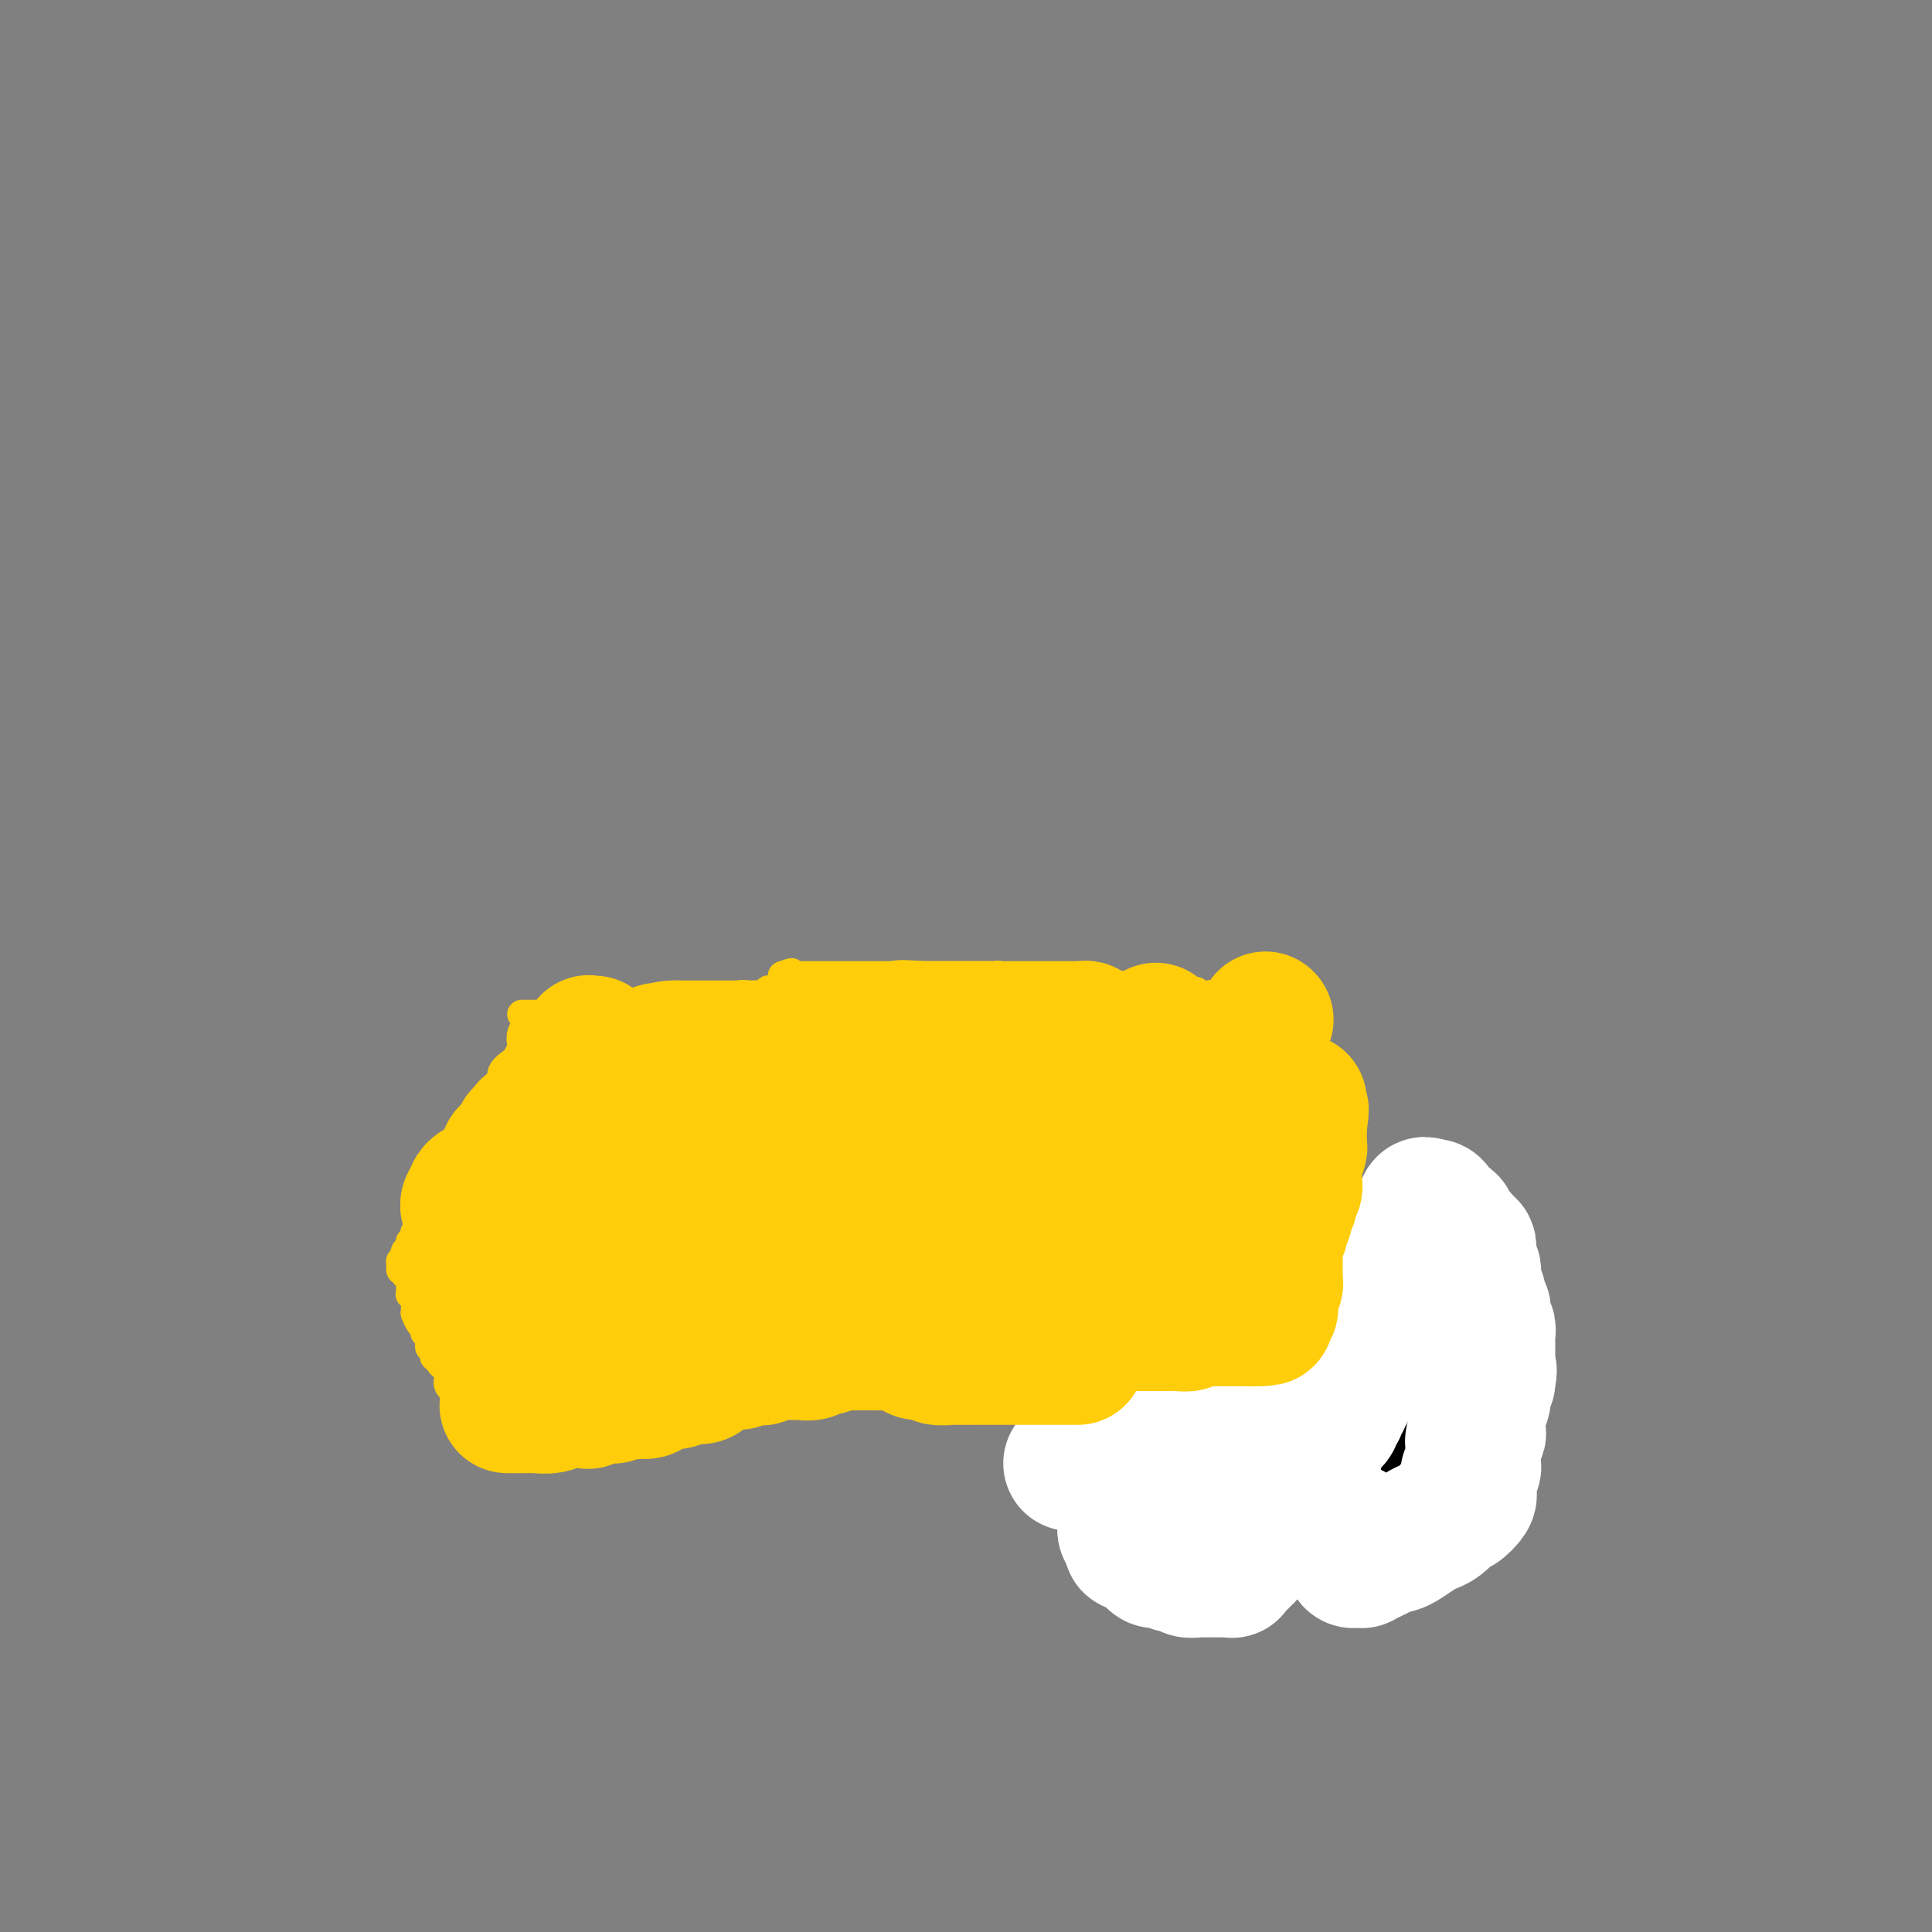 <svg viewBox='0 0 400 400' version='1.1' xmlns='http://www.w3.org/2000/svg' xmlns:xlink='http://www.w3.org/1999/xlink'><rect x="0" y="0" width="400" height="400" fill="#808080" stroke="none"/><g fill='none' stroke='#FFCD0A' stroke-width='6' stroke-linecap='round' stroke-linejoin='round'><path d='M110,211c-0.452,-0.068 -0.905,-0.135 -1,0c-0.095,0.135 0.167,0.474 0,1c-0.167,0.526 -0.765,1.239 -1,2c-0.235,0.761 -0.109,1.568 0,2c0.109,0.432 0.202,0.487 0,1c-0.202,0.513 -0.697,1.483 -1,2c-0.303,0.517 -0.413,0.581 -1,1c-0.587,0.419 -1.650,1.192 -2,2c-0.350,0.808 0.012,1.651 0,2c-0.012,0.349 -0.398,0.203 -1,1c-0.602,0.797 -1.419,2.538 -2,3c-0.581,0.462 -0.925,-0.356 -1,0c-0.075,0.356 0.119,1.884 0,3c-0.119,1.116 -0.553,1.819 -1,2c-0.447,0.181 -0.908,-0.159 -1,0c-0.092,0.159 0.187,0.817 0,1c-0.187,0.183 -0.838,-0.109 -1,0c-0.162,0.109 0.167,0.621 0,1c-0.167,0.379 -0.828,0.626 -1,1c-0.172,0.374 0.146,0.874 0,1c-0.146,0.126 -0.756,-0.121 -1,0c-0.244,0.121 -0.122,0.610 0,1c0.122,0.390 0.243,0.682 0,1c-0.243,0.318 -0.850,0.662 -1,1c-0.150,0.338 0.157,0.669 0,1c-0.157,0.331 -0.778,0.662 -1,1c-0.222,0.338 -0.044,0.683 0,1c0.044,0.317 -0.044,0.607 0,1c0.044,0.393 0.222,0.889 0,1c-0.222,0.111 -0.844,-0.163 -1,0c-0.156,0.163 0.154,0.765 0,1c-0.154,0.235 -0.773,0.104 -1,0c-0.227,-0.104 -0.064,-0.182 0,0c0.064,0.182 0.027,0.622 0,1c-0.027,0.378 -0.045,0.693 0,1c0.045,0.307 0.153,0.604 0,1c-0.153,0.396 -0.567,0.890 -1,1c-0.433,0.110 -0.886,-0.163 -1,0c-0.114,0.163 0.110,0.761 0,1c-0.110,0.239 -0.555,0.120 -1,0'/><path d='M88,251c-3.419,6.351 -0.968,2.227 0,1c0.968,-1.227 0.452,0.441 0,1c-0.452,0.559 -0.839,0.009 -1,0c-0.161,-0.009 -0.095,0.523 0,1c0.095,0.477 0.218,0.897 0,1c-0.218,0.103 -0.776,-0.113 -1,0c-0.224,0.113 -0.113,0.556 0,1c0.113,0.444 0.227,0.890 0,1c-0.227,0.110 -0.797,-0.115 -1,0c-0.203,0.115 -0.041,0.569 0,1c0.041,0.431 -0.041,0.837 0,1c0.041,0.163 0.203,0.081 0,0c-0.203,-0.081 -0.772,-0.163 -1,0c-0.228,0.163 -0.114,0.569 0,1c0.114,0.431 0.230,0.886 0,1c-0.230,0.114 -0.804,-0.114 -1,0c-0.196,0.114 -0.014,0.569 0,1c0.014,0.431 -0.139,0.837 0,1c0.139,0.163 0.569,0.081 1,0'/><path d='M84,263c-0.443,1.856 0.449,0.497 1,0c0.551,-0.497 0.760,-0.133 1,0c0.240,0.133 0.511,0.036 1,0c0.489,-0.036 1.195,-0.010 2,0c0.805,0.010 1.707,0.003 2,0c0.293,-0.003 -0.024,-0.001 0,0c0.024,0.001 0.388,0.000 1,0c0.612,-0.000 1.474,-0.000 2,0c0.526,0.000 0.718,0.000 1,0c0.282,-0.000 0.654,-0.000 1,0c0.346,0.000 0.666,0.000 1,0c0.334,-0.000 0.681,-0.000 1,0c0.319,0.000 0.610,0.000 1,0c0.390,-0.000 0.878,-0.000 1,0c0.122,0.000 -0.121,0.000 0,0c0.121,-0.000 0.606,-0.000 1,0c0.394,0.000 0.697,0.000 1,0c0.303,-0.000 0.605,-0.000 1,0c0.395,0.000 0.884,0.000 1,0c0.116,-0.000 -0.142,-0.000 0,0c0.142,0.000 0.682,0.000 1,0c0.318,-0.000 0.413,-0.000 1,0c0.587,0.000 1.666,0.000 2,0c0.334,-0.000 -0.078,0.000 0,0c0.078,0.000 0.647,0.000 1,0c0.353,0.000 0.490,0.000 1,0c0.510,0.000 1.394,0.000 2,0c0.606,0.000 0.936,0.000 1,0c0.064,0.000 -0.136,0.000 0,0c0.136,0.000 0.609,0.000 1,0c0.391,0.000 0.700,0.000 1,0c0.300,0.000 0.590,0.000 1,0c0.410,0.000 0.941,0.000 1,0c0.059,0.000 -0.354,0.000 0,0c0.354,0.000 1.474,0.000 2,0c0.526,0.000 0.458,0.000 1,0c0.542,0.000 1.693,0.000 2,0c0.307,0.000 -0.231,0.000 0,0c0.231,0.000 1.232,0.000 2,0c0.768,0.000 1.305,0.000 2,0c0.695,0.000 1.548,0.000 2,0c0.452,0.000 0.502,0.000 1,0c0.498,0.000 1.443,0.000 2,0c0.557,0.000 0.727,0.000 1,0c0.273,0.000 0.651,0.000 1,0c0.349,0.000 0.671,0.000 1,0c0.329,0.000 0.665,0.000 1,0c0.335,0.000 0.668,0.000 1,0c0.332,0.000 0.663,0.000 1,0c0.337,0.000 0.682,0.000 1,0c0.318,0.000 0.610,0.000 1,0c0.390,0.000 0.878,0.000 1,0c0.122,0.000 -0.121,0.000 0,0c0.121,0.000 0.605,0.000 1,0c0.395,0.000 0.701,0.000 1,0c0.299,0.000 0.591,0.000 1,0c0.409,0.000 0.936,0.000 1,0c0.064,0.000 -0.333,0.000 0,0c0.333,0.000 1.397,0.000 2,0c0.603,0.000 0.744,0.000 1,0c0.256,0.000 0.628,0.000 1,0'/><path d='M148,263c10.017,0.000 3.061,0.000 1,0c-2.061,0.000 0.775,0.000 2,0c1.225,0.000 0.839,0.000 1,0c0.161,0.000 0.871,0.000 1,0c0.129,0.000 -0.321,0.000 0,0c0.321,0.000 1.413,0.000 2,0c0.587,0.000 0.668,-0.000 1,0c0.332,0.000 0.915,0.000 1,0c0.085,0.000 -0.328,-0.000 0,0c0.328,0.000 1.398,0.000 2,0c0.602,0.000 0.738,0.000 1,0c0.262,0.000 0.652,0.000 1,0c0.348,-0.000 0.656,0.000 1,0c0.344,0.000 0.726,0.000 1,0c0.274,0.000 0.441,0.000 1,0c0.559,0.000 1.512,0.000 2,0c0.488,0.000 0.512,0.000 1,0c0.488,0.000 1.439,0.000 2,0c0.561,-0.000 0.732,-0.000 1,0c0.268,0.000 0.634,0.000 1,0c0.366,-0.000 0.732,-0.000 1,0c0.268,0.000 0.439,0.000 1,0c0.561,-0.000 1.513,-0.000 2,0c0.487,0.000 0.511,0.000 1,0c0.489,-0.000 1.444,-0.000 2,0c0.556,0.000 0.713,0.000 1,0c0.287,-0.000 0.702,-0.000 1,0c0.298,0.000 0.478,0.000 1,0c0.522,-0.000 1.388,-0.000 2,0c0.612,0.000 0.972,0.000 1,0c0.028,-0.000 -0.276,-0.000 0,0c0.276,0.000 1.133,0.000 2,0c0.867,-0.000 1.743,-0.000 2,0c0.257,0.000 -0.104,0.000 0,0c0.104,-0.000 0.673,-0.000 1,0c0.327,0.000 0.414,0.001 1,0c0.586,-0.001 1.673,-0.004 2,0c0.327,0.004 -0.107,0.015 0,0c0.107,-0.015 0.753,-0.057 1,0c0.247,0.057 0.095,0.211 0,0c-0.095,-0.211 -0.132,-0.789 0,-1c0.132,-0.211 0.432,-0.056 1,0c0.568,0.056 1.404,0.011 2,0c0.596,-0.011 0.951,0.011 1,0c0.049,-0.011 -0.208,-0.056 0,0c0.208,0.056 0.883,0.212 1,0c0.117,-0.212 -0.323,-0.793 0,-1c0.323,-0.207 1.410,-0.041 2,0c0.590,0.041 0.683,-0.041 1,0c0.317,0.041 0.858,0.207 1,0c0.142,-0.207 -0.116,-0.788 0,-1c0.116,-0.212 0.605,-0.057 1,0c0.395,0.057 0.697,0.015 1,0c0.303,-0.015 0.606,-0.004 1,0c0.394,0.004 0.880,0.002 1,0c0.120,-0.002 -0.126,-0.004 0,0c0.126,0.004 0.625,0.016 1,0c0.375,-0.016 0.626,-0.058 1,0c0.374,0.058 0.870,0.215 1,0c0.130,-0.215 -0.106,-0.804 0,-1c0.106,-0.196 0.553,0.000 1,0c0.447,-0.000 0.893,-0.196 1,0c0.107,0.196 -0.125,0.785 0,1c0.125,0.215 0.607,0.058 1,0c0.393,-0.058 0.697,-0.015 1,0c0.303,0.015 0.606,0.004 1,0c0.394,-0.004 0.879,-0.001 1,0c0.121,0.001 -0.122,0.000 0,0c0.122,-0.000 0.610,-0.000 1,0c0.390,0.000 0.683,0.000 1,0c0.317,-0.000 0.659,-0.000 1,0'/><path d='M218,260c10.991,-0.464 3.470,-0.124 1,0c-2.470,0.124 0.111,0.033 1,0c0.889,-0.033 0.084,-0.009 0,0c-0.084,0.009 0.551,0.002 1,0c0.449,-0.002 0.712,-0.001 1,0c0.288,0.001 0.602,0.000 1,0c0.398,-0.000 0.880,-0.000 1,0c0.120,0.000 -0.123,0.000 0,0c0.123,-0.000 0.610,-0.000 1,0c0.390,0.000 0.683,0.000 1,0c0.317,-0.000 0.659,-0.000 1,0'/><path d='M227,260c1.631,0.044 1.208,0.152 1,0c-0.208,-0.152 -0.200,-0.566 0,-1c0.200,-0.434 0.592,-0.887 1,-1c0.408,-0.113 0.831,0.114 1,0c0.169,-0.114 0.084,-0.571 0,-1c-0.084,-0.429 -0.166,-0.832 0,-1c0.166,-0.168 0.579,-0.102 1,0c0.421,0.102 0.848,0.238 1,0c0.152,-0.238 0.027,-0.851 0,-1c-0.027,-0.149 0.044,0.166 0,0c-0.044,-0.166 -0.204,-0.814 0,-1c0.204,-0.186 0.773,0.091 1,0c0.227,-0.091 0.112,-0.550 0,-1c-0.112,-0.450 -0.223,-0.891 0,-1c0.223,-0.109 0.778,0.116 1,0c0.222,-0.116 0.111,-0.571 0,-1c-0.111,-0.429 -0.222,-0.832 0,-1c0.222,-0.168 0.778,-0.100 1,0c0.222,0.100 0.111,0.233 0,0c-0.111,-0.233 -0.222,-0.832 0,-1c0.222,-0.168 0.777,0.094 1,0c0.223,-0.094 0.112,-0.546 0,-1c-0.112,-0.454 -0.227,-0.910 0,-1c0.227,-0.090 0.797,0.187 1,0c0.203,-0.187 0.041,-0.837 0,-1c-0.041,-0.163 0.041,0.163 0,0c-0.041,-0.163 -0.203,-0.813 0,-1c0.203,-0.187 0.771,0.091 1,0c0.229,-0.091 0.118,-0.550 0,-1c-0.118,-0.450 -0.242,-0.891 0,-1c0.242,-0.109 0.849,0.112 1,0c0.151,-0.112 -0.153,-0.559 0,-1c0.153,-0.441 0.763,-0.878 1,-1c0.237,-0.122 0.102,0.069 0,0c-0.102,-0.069 -0.172,-0.398 0,-1c0.172,-0.602 0.585,-1.476 1,-2c0.415,-0.524 0.831,-0.699 1,-1c0.169,-0.301 0.091,-0.728 0,-1c-0.091,-0.272 -0.196,-0.387 0,-1c0.196,-0.613 0.692,-1.722 1,-2c0.308,-0.278 0.426,0.277 1,0c0.574,-0.277 1.603,-1.385 2,-2c0.397,-0.615 0.163,-0.737 0,-1c-0.163,-0.263 -0.254,-0.665 0,-1c0.254,-0.335 0.852,-0.601 1,-1c0.148,-0.399 -0.153,-0.930 0,-1c0.153,-0.070 0.759,0.323 1,0c0.241,-0.323 0.117,-1.361 0,-2c-0.117,-0.639 -0.228,-0.878 0,-1c0.228,-0.122 0.793,-0.126 1,0c0.207,0.126 0.056,0.384 0,0c-0.056,-0.384 -0.016,-1.410 0,-2c0.016,-0.590 0.008,-0.746 0,-1c-0.008,-0.254 -0.016,-0.607 0,-1c0.016,-0.393 0.056,-0.827 0,-1c-0.056,-0.173 -0.207,-0.084 0,0c0.207,0.084 0.774,0.163 1,0c0.226,-0.163 0.112,-0.570 0,-1c-0.112,-0.430 -0.223,-0.885 0,-1c0.223,-0.115 0.778,0.110 1,0c0.222,-0.110 0.111,-0.555 0,-1'/><path d='M251,216c0.789,-2.544 0.263,-1.404 0,-1c-0.263,0.404 -0.263,0.071 0,0c0.263,-0.071 0.787,0.121 1,0c0.213,-0.121 0.113,-0.553 0,-1c-0.113,-0.447 -0.241,-0.908 0,-1c0.241,-0.092 0.849,0.185 1,0c0.151,-0.185 -0.155,-0.833 0,-1c0.155,-0.167 0.773,0.147 1,0c0.227,-0.147 0.065,-0.756 0,-1c-0.065,-0.244 -0.032,-0.122 0,0'/><path d='M108,210c0.334,0.000 0.668,0.000 1,0c0.332,0.000 0.663,0.000 1,0c0.337,0.000 0.682,0.000 1,0c0.318,0.000 0.609,-0.000 1,0c0.391,0.000 0.881,0.000 1,0c0.119,-0.000 -0.134,-0.000 0,0c0.134,0.000 0.655,0.000 1,0c0.345,-0.000 0.512,-0.000 1,0c0.488,0.000 1.295,0.000 2,0c0.705,-0.000 1.306,-0.000 2,0c0.694,0.000 1.482,0.000 2,0c0.518,-0.000 0.768,-0.000 1,0c0.232,0.000 0.446,0.000 1,0c0.554,-0.000 1.449,-0.000 2,0c0.551,0.000 0.759,0.000 1,0c0.241,-0.000 0.516,-0.000 1,0c0.484,0.000 1.176,0.000 2,0c0.824,-0.000 1.780,-0.000 2,0c0.220,0.000 -0.295,0.000 0,0c0.295,-0.000 1.400,-0.000 2,0c0.600,0.000 0.693,0.000 1,0c0.307,-0.000 0.827,-0.000 1,0c0.173,0.000 -0.001,0.001 0,0c0.001,-0.001 0.175,-0.004 1,0c0.825,0.004 2.299,0.016 3,0c0.701,-0.016 0.628,-0.060 1,0c0.372,0.060 1.187,0.222 2,0c0.813,-0.222 1.622,-0.829 2,-1c0.378,-0.171 0.324,0.094 1,0c0.676,-0.094 2.083,-0.547 3,-1c0.917,-0.453 1.345,-0.906 2,-1c0.655,-0.094 1.539,0.171 2,0c0.461,-0.171 0.501,-0.778 1,-1c0.499,-0.222 1.457,-0.060 2,0c0.543,0.060 0.671,0.017 1,0c0.329,-0.017 0.858,-0.008 1,0c0.142,0.008 -0.102,0.016 0,0c0.102,-0.016 0.552,-0.057 1,0c0.448,0.057 0.894,0.212 1,0c0.106,-0.212 -0.129,-0.792 0,-1c0.129,-0.208 0.623,-0.045 1,0c0.377,0.045 0.637,-0.029 1,0c0.363,0.029 0.829,0.163 1,0c0.171,-0.163 0.046,-0.621 0,-1c-0.046,-0.379 -0.013,-0.680 0,-1c0.013,-0.320 0.007,-0.660 0,-1'/><path d='M162,202c3.274,-1.238 1.459,-0.332 1,0c-0.459,0.332 0.439,0.089 1,0c0.561,-0.089 0.784,-0.024 1,0c0.216,0.024 0.424,0.006 1,0c0.576,-0.006 1.520,-0.002 2,0c0.480,0.002 0.496,0.000 1,0c0.504,-0.000 1.496,-0.000 2,0c0.504,0.000 0.519,0.000 1,0c0.481,-0.000 1.429,-0.000 2,0c0.571,0.000 0.765,0.000 1,0c0.235,-0.000 0.510,-0.000 1,0c0.490,0.000 1.196,0.000 2,0c0.804,-0.000 1.708,-0.000 2,0c0.292,0.000 -0.028,0.000 0,0c0.028,-0.000 0.403,-0.000 1,0c0.597,0.000 1.417,0.000 2,0c0.583,-0.000 0.930,-0.000 1,0c0.070,0.000 -0.137,0.000 0,0c0.137,-0.000 0.618,-0.000 1,0c0.382,0.000 0.666,0.000 1,0c0.334,-0.000 0.718,-0.000 1,0c0.282,0.000 0.461,0.000 1,0c0.539,-0.000 1.438,-0.000 2,0c0.562,0.000 0.785,0.000 1,0c0.215,-0.000 0.420,-0.000 1,0c0.580,0.000 1.534,0.000 2,0c0.466,-0.000 0.443,-0.000 1,0c0.557,0.000 1.694,0.000 2,0c0.306,-0.000 -0.217,-0.000 0,0c0.217,0.000 1.175,0.000 2,0c0.825,-0.000 1.517,-0.000 2,0c0.483,0.000 0.755,0.000 1,0c0.245,-0.000 0.461,-0.001 1,0c0.539,0.001 1.401,0.004 2,0c0.599,-0.004 0.934,-0.015 1,0c0.066,0.015 -0.137,0.057 0,0c0.137,-0.057 0.615,-0.211 1,0c0.385,0.211 0.677,0.789 1,1c0.323,0.211 0.678,0.056 1,0c0.322,-0.056 0.611,-0.011 1,0c0.389,0.011 0.878,-0.011 1,0c0.122,0.011 -0.123,0.054 0,0c0.123,-0.054 0.614,-0.207 1,0c0.386,0.207 0.666,0.773 1,1c0.334,0.227 0.724,0.113 1,0c0.276,-0.113 0.440,-0.227 1,0c0.560,0.227 1.516,0.793 2,1c0.484,0.207 0.498,0.056 1,0c0.502,-0.056 1.494,-0.015 2,0c0.506,0.015 0.526,0.004 1,0c0.474,-0.004 1.404,-0.001 2,0c0.596,0.001 0.860,0.000 1,0c0.140,-0.000 0.156,-0.000 1,0c0.844,0.000 2.516,0.000 3,0c0.484,-0.000 -0.220,-0.000 0,0c0.220,0.000 1.365,0.000 2,0c0.635,-0.000 0.762,-0.000 1,0c0.238,0.000 0.589,0.000 1,0c0.411,-0.000 0.883,-0.000 1,0c0.117,0.000 -0.122,0.000 0,0c0.122,-0.000 0.606,-0.000 1,0c0.394,0.000 0.697,0.000 1,0c0.303,-0.000 0.606,-0.000 1,0c0.394,0.000 0.879,0.000 1,0c0.121,-0.000 -0.122,-0.000 0,0c0.122,0.000 0.610,0.000 1,0c0.390,-0.000 0.682,-0.000 1,0c0.318,0.000 0.662,0.000 1,0c0.338,-0.000 0.669,-0.000 1,0'/><path d='M241,205c12.461,0.464 4.112,0.123 1,0c-3.112,-0.123 -0.988,-0.029 0,0c0.988,0.029 0.838,-0.006 1,0c0.162,0.006 0.635,0.054 1,0c0.365,-0.054 0.623,-0.211 1,0c0.377,0.211 0.875,0.788 1,1c0.125,0.212 -0.121,0.057 0,0c0.121,-0.057 0.611,-0.016 1,0c0.389,0.016 0.678,0.008 1,0c0.322,-0.008 0.678,-0.016 1,0c0.322,0.016 0.611,0.056 1,0c0.389,-0.056 0.877,-0.207 1,0c0.123,0.207 -0.121,0.774 0,1c0.121,0.226 0.607,0.113 1,0c0.393,-0.113 0.694,-0.226 1,0c0.306,0.226 0.618,0.793 1,1c0.382,0.207 0.834,0.056 1,0c0.166,-0.056 0.048,-0.016 0,0c-0.048,0.016 -0.024,0.008 0,0'/><path d='M255,211c0.002,-0.200 0.005,-0.401 0,0c-0.005,0.401 -0.016,1.403 0,2c0.016,0.597 0.061,0.789 0,1c-0.061,0.211 -0.226,0.442 0,1c0.226,0.558 0.845,1.444 1,2c0.155,0.556 -0.152,0.782 0,1c0.152,0.218 0.763,0.428 1,1c0.237,0.572 0.101,1.506 0,2c-0.101,0.494 -0.167,0.547 0,1c0.167,0.453 0.567,1.304 1,2c0.433,0.696 0.901,1.236 1,2c0.099,0.764 -0.169,1.753 0,2c0.169,0.247 0.776,-0.247 1,0c0.224,0.247 0.064,1.236 0,2c-0.064,0.764 -0.032,1.303 0,2c0.032,0.697 0.065,1.553 0,2c-0.065,0.447 -0.227,0.487 0,1c0.227,0.513 0.845,1.499 1,2c0.155,0.501 -0.151,0.515 0,1c0.151,0.485 0.759,1.440 1,2c0.241,0.560 0.114,0.725 0,1c-0.114,0.275 -0.216,0.660 0,1c0.216,0.340 0.752,0.635 1,1c0.248,0.365 0.210,0.800 0,1c-0.210,0.200 -0.592,0.166 -1,0c-0.408,-0.166 -0.841,-0.462 -1,0c-0.159,0.462 -0.042,1.683 0,2c0.042,0.317 0.010,-0.271 0,0c-0.010,0.271 0.001,1.400 0,2c-0.001,0.600 -0.014,0.672 0,1c0.014,0.328 0.057,0.914 0,1c-0.057,0.086 -0.212,-0.327 0,0c0.212,0.327 0.793,1.394 1,2c0.207,0.606 0.041,0.750 0,1c-0.041,0.250 0.041,0.606 0,1c-0.041,0.394 -0.207,0.827 0,1c0.207,0.173 0.788,0.088 1,0c0.212,-0.088 0.057,-0.177 0,0c-0.057,0.177 -0.015,0.621 0,1c0.015,0.379 0.003,0.694 0,1c-0.003,0.306 0.003,0.603 0,1c-0.003,0.397 -0.015,0.894 0,1c0.015,0.106 0.057,-0.179 0,0c-0.057,0.179 -0.211,0.823 0,1c0.211,0.177 0.789,-0.111 1,0c0.211,0.111 0.057,0.621 0,1c-0.057,0.379 -0.015,0.626 0,1c0.015,0.374 0.004,0.874 0,1c-0.004,0.126 -0.001,-0.121 0,0c0.001,0.121 0.000,0.609 0,1c-0.000,0.391 -0.000,0.683 0,1c0.000,0.317 0.000,0.658 0,1'/><path d='M264,266c0.094,3.566 -0.171,1.481 0,1c0.171,-0.481 0.778,0.642 1,1c0.222,0.358 0.060,-0.048 0,0c-0.060,0.048 -0.016,0.551 0,1c0.016,0.449 0.005,0.842 0,1c-0.005,0.158 -0.002,0.079 0,0'/><path d='M86,264c-0.422,-0.089 -0.845,-0.178 -1,0c-0.155,0.178 -0.043,0.621 0,1c0.043,0.379 0.015,0.692 0,1c-0.015,0.308 -0.018,0.611 0,1c0.018,0.389 0.058,0.865 0,1c-0.058,0.135 -0.212,-0.071 0,0c0.212,0.071 0.792,0.418 1,1c0.208,0.582 0.046,1.398 0,2c-0.046,0.602 0.025,0.988 0,1c-0.025,0.012 -0.147,-0.352 0,0c0.147,0.352 0.561,1.418 1,2c0.439,0.582 0.903,0.681 1,1c0.097,0.319 -0.171,0.860 0,1c0.171,0.140 0.782,-0.121 1,0c0.218,0.121 0.045,0.624 0,1c-0.045,0.376 0.040,0.626 0,1c-0.040,0.374 -0.203,0.871 0,1c0.203,0.129 0.773,-0.110 1,0c0.227,0.110 0.113,0.568 0,1c-0.113,0.432 -0.224,0.837 0,1c0.224,0.163 0.782,0.085 1,0c0.218,-0.085 0.097,-0.177 0,0c-0.097,0.177 -0.170,0.622 0,1c0.170,0.378 0.582,0.689 1,1c0.418,0.311 0.843,0.622 1,1c0.157,0.378 0.045,0.822 0,1c-0.045,0.178 -0.022,0.089 0,0'/><path d='M93,285c1.099,3.411 0.347,1.440 0,1c-0.347,-0.440 -0.289,0.653 0,1c0.289,0.347 0.809,-0.051 1,0c0.191,0.051 0.051,0.552 0,1c-0.051,0.448 -0.015,0.842 0,1c0.015,0.158 0.007,0.079 0,0'/><path d='M96,288c-0.520,0.000 -1.040,0.000 -1,0c0.040,-0.000 0.638,-0.000 1,0c0.362,0.000 0.486,0.000 1,0c0.514,-0.000 1.418,-0.000 2,0c0.582,0.000 0.843,0.000 1,0c0.157,-0.000 0.211,-0.001 1,0c0.789,0.001 2.312,0.004 3,0c0.688,-0.004 0.540,-0.015 1,0c0.460,0.015 1.527,0.057 2,0c0.473,-0.057 0.353,-0.211 1,0c0.647,0.211 2.060,0.789 3,1c0.940,0.211 1.407,0.056 2,0c0.593,-0.056 1.310,-0.014 2,0c0.690,0.014 1.351,-0.000 2,0c0.649,0.000 1.286,0.015 2,0c0.714,-0.015 1.506,-0.060 2,0c0.494,0.060 0.691,0.226 1,0c0.309,-0.226 0.731,-0.845 1,-1c0.269,-0.155 0.387,0.155 1,0c0.613,-0.155 1.723,-0.774 2,-1c0.277,-0.226 -0.277,-0.060 0,0c0.277,0.060 1.386,0.012 2,0c0.614,-0.012 0.732,0.011 1,0c0.268,-0.011 0.684,-0.055 1,0c0.316,0.055 0.531,0.211 1,0c0.469,-0.211 1.191,-0.789 2,-1c0.809,-0.211 1.706,-0.057 2,0c0.294,0.057 -0.014,0.015 1,0c1.014,-0.015 3.349,-0.004 4,0c0.651,0.004 -0.384,0.002 0,0c0.384,-0.002 2.186,-0.004 3,0c0.814,0.004 0.641,0.015 1,0c0.359,-0.015 1.250,-0.057 2,0c0.750,0.057 1.358,0.212 2,0c0.642,-0.212 1.317,-0.792 2,-1c0.683,-0.208 1.373,-0.044 2,0c0.627,0.044 1.192,-0.030 2,0c0.808,0.030 1.861,0.166 3,0c1.139,-0.166 2.366,-0.632 3,-1c0.634,-0.368 0.677,-0.638 1,-1c0.323,-0.362 0.927,-0.815 2,-1c1.073,-0.185 2.617,-0.102 3,0c0.383,0.102 -0.393,0.223 0,0c0.393,-0.223 1.955,-0.791 3,-1c1.045,-0.209 1.575,-0.060 2,0c0.425,0.060 0.747,0.030 1,0c0.253,-0.030 0.439,-0.061 1,0c0.561,0.061 1.497,0.212 2,0c0.503,-0.212 0.571,-0.789 1,-1c0.429,-0.211 1.217,-0.057 2,0c0.783,0.057 1.560,0.015 2,0c0.440,-0.015 0.543,-0.004 1,0c0.457,0.004 1.268,0.001 2,0c0.732,-0.001 1.385,-0.001 2,0c0.615,0.001 1.192,0.001 2,0c0.808,-0.001 1.848,-0.004 3,0c1.152,0.004 2.416,0.015 3,0c0.584,-0.015 0.486,-0.056 1,0c0.514,0.056 1.638,0.207 3,0c1.362,-0.207 2.960,-0.774 4,-1c1.040,-0.226 1.520,-0.113 2,0'/><path d='M203,279c12.886,-1.770 4.601,-1.196 2,-1c-2.601,0.196 0.483,0.015 2,0c1.517,-0.015 1.467,0.136 2,0c0.533,-0.136 1.648,-0.558 2,-1c0.352,-0.442 -0.060,-0.903 0,-1c0.060,-0.097 0.593,0.170 1,0c0.407,-0.170 0.689,-0.778 1,-1c0.311,-0.222 0.652,-0.060 1,0c0.348,0.060 0.705,0.016 1,0c0.295,-0.016 0.529,-0.004 1,0c0.471,0.004 1.178,0.001 2,0c0.822,-0.001 1.758,-0.000 2,0c0.242,0.000 -0.211,-0.000 0,0c0.211,0.000 1.087,0.001 2,0c0.913,-0.001 1.863,-0.004 2,0c0.137,0.004 -0.538,0.016 0,0c0.538,-0.016 2.290,-0.060 3,0c0.710,0.060 0.378,0.223 1,0c0.622,-0.223 2.199,-0.830 3,-1c0.801,-0.170 0.826,0.099 1,0c0.174,-0.099 0.499,-0.566 1,-1c0.501,-0.434 1.180,-0.834 2,-1c0.820,-0.166 1.783,-0.097 2,0c0.217,0.097 -0.310,0.222 0,0c0.310,-0.222 1.459,-0.790 2,-1c0.541,-0.210 0.474,-0.060 1,0c0.526,0.060 1.646,0.030 2,0c0.354,-0.030 -0.059,-0.061 0,0c0.059,0.061 0.589,0.212 1,0c0.411,-0.212 0.701,-0.789 1,-1c0.299,-0.211 0.605,-0.057 1,0c0.395,0.057 0.879,0.015 1,0c0.121,-0.015 -0.123,-0.004 0,0c0.123,0.004 0.611,0.001 1,0c0.389,-0.001 0.679,0.001 1,0c0.321,-0.001 0.674,-0.004 1,0c0.326,0.004 0.626,0.015 1,0c0.374,-0.015 0.821,-0.057 1,0c0.179,0.057 0.089,0.211 0,0c-0.089,-0.211 -0.178,-0.789 0,-1c0.178,-0.211 0.621,-0.057 1,0c0.379,0.057 0.693,0.015 1,0c0.307,-0.015 0.607,-0.004 1,0c0.393,0.004 0.879,0.001 1,0c0.121,-0.001 -0.123,-0.000 0,0c0.123,0.000 0.611,0.000 1,0c0.389,-0.000 0.678,-0.000 1,0c0.322,0.000 0.679,0.000 1,0c0.321,-0.000 0.608,-0.000 1,0c0.392,0.000 0.889,0.000 1,0c0.111,-0.000 -0.162,-0.000 0,0c0.162,0.000 0.761,0.000 1,0c0.239,-0.000 0.120,-0.000 0,0'/></g>
<g fill='none' stroke='#FFCD0A' stroke-width='28' stroke-linecap='round' stroke-linejoin='round'><path d='M123,216c-0.414,0.032 -0.829,0.064 -1,0c-0.171,-0.064 -0.099,-0.223 0,0c0.099,0.223 0.224,0.830 0,1c-0.224,0.170 -0.796,-0.095 -1,0c-0.204,0.095 -0.041,0.550 0,1c0.041,0.450 -0.042,0.894 0,1c0.042,0.106 0.208,-0.125 0,0c-0.208,0.125 -0.792,0.607 -1,1c-0.208,0.393 -0.042,0.698 0,1c0.042,0.302 -0.041,0.602 0,1c0.041,0.398 0.207,0.894 0,1c-0.207,0.106 -0.788,-0.179 -1,0c-0.212,0.179 -0.057,0.821 0,1c0.057,0.179 0.015,-0.106 0,0c-0.015,0.106 -0.004,0.602 0,1c0.004,0.398 0.001,0.698 0,1c-0.001,0.302 -0.000,0.606 0,1c0.000,0.394 0.000,0.879 0,1c-0.000,0.121 -0.000,-0.123 0,0c0.000,0.123 0.000,0.611 0,1c-0.000,0.389 0.000,0.678 0,1c-0.000,0.322 -0.000,0.678 0,1c0.000,0.322 0.000,0.611 0,1c-0.000,0.389 -0.001,0.879 0,1c0.001,0.121 0.004,-0.126 0,0c-0.004,0.126 -0.015,0.626 0,1c0.015,0.374 0.055,0.622 0,1c-0.055,0.378 -0.207,0.885 0,1c0.207,0.115 0.772,-0.161 1,0c0.228,0.161 0.117,0.760 0,1c-0.117,0.240 -0.241,0.120 0,0c0.241,-0.120 0.849,-0.240 1,0c0.151,0.240 -0.153,0.838 0,1c0.153,0.162 0.762,-0.114 1,0c0.238,0.114 0.105,0.619 0,1c-0.105,0.381 -0.182,0.638 0,1c0.182,0.362 0.622,0.829 1,1c0.378,0.171 0.692,0.046 1,0c0.308,-0.046 0.608,-0.012 1,0c0.392,0.012 0.876,0.003 1,0c0.124,-0.003 -0.111,-0.001 0,0c0.111,0.001 0.568,0.000 1,0c0.432,-0.000 0.838,-0.000 1,0c0.162,0.000 0.081,0.000 0,0'/><path d='M128,241c1.435,0.617 0.521,-0.341 0,-1c-0.521,-0.659 -0.650,-1.018 -1,-1c-0.350,0.018 -0.920,0.412 -1,0c-0.080,-0.412 0.329,-1.630 0,-2c-0.329,-0.370 -1.397,0.107 -2,0c-0.603,-0.107 -0.743,-0.799 -1,-1c-0.257,-0.201 -0.633,0.090 -1,0c-0.367,-0.090 -0.725,-0.560 -1,-1c-0.275,-0.440 -0.468,-0.849 -1,-1c-0.532,-0.151 -1.403,-0.044 -2,0c-0.597,0.044 -0.920,0.026 -1,0c-0.080,-0.026 0.085,-0.059 0,0c-0.085,0.059 -0.418,0.212 -1,0c-0.582,-0.212 -1.413,-0.789 -2,-1c-0.587,-0.211 -0.931,-0.057 -1,0c-0.069,0.057 0.135,0.018 0,0c-0.135,-0.018 -0.610,-0.015 -1,0c-0.390,0.015 -0.697,0.042 -1,0c-0.303,-0.042 -0.603,-0.152 -1,0c-0.397,0.152 -0.890,0.567 -1,1c-0.110,0.433 0.164,0.886 0,1c-0.164,0.114 -0.765,-0.110 -1,0c-0.235,0.110 -0.106,0.554 0,1c0.106,0.446 0.187,0.893 0,1c-0.187,0.107 -0.642,-0.126 -1,0c-0.358,0.126 -0.618,0.611 -1,1c-0.382,0.389 -0.886,0.682 -1,1c-0.114,0.318 0.162,0.663 0,1c-0.162,0.337 -0.762,0.667 -1,1c-0.238,0.333 -0.115,0.667 0,1c0.115,0.333 0.223,0.663 0,1c-0.223,0.337 -0.778,0.682 -1,1c-0.222,0.318 -0.112,0.610 0,1c0.112,0.390 0.227,0.879 0,1c-0.227,0.121 -0.796,-0.126 -1,0c-0.204,0.126 -0.042,0.626 0,1c0.042,0.374 -0.037,0.623 0,1c0.037,0.377 0.190,0.883 0,1c-0.190,0.117 -0.722,-0.154 -1,0c-0.278,0.154 -0.301,0.732 0,1c0.301,0.268 0.928,0.225 1,0c0.072,-0.225 -0.409,-0.633 0,-1c0.409,-0.367 1.710,-0.694 2,-1c0.290,-0.306 -0.430,-0.591 0,-1c0.430,-0.409 2.012,-0.940 3,-1c0.988,-0.060 1.383,0.353 2,0c0.617,-0.353 1.457,-1.471 2,-2c0.543,-0.529 0.789,-0.468 1,-1c0.211,-0.532 0.386,-1.658 1,-2c0.614,-0.342 1.665,0.100 2,0c0.335,-0.100 -0.047,-0.743 0,-1c0.047,-0.257 0.524,-0.129 1,0'/><path d='M116,240c2.380,-1.402 1.329,-0.908 1,-1c-0.329,-0.092 0.064,-0.772 0,-1c-0.064,-0.228 -0.584,-0.005 -1,0c-0.416,0.005 -0.726,-0.210 -1,0c-0.274,0.210 -0.510,0.844 -1,1c-0.490,0.156 -1.234,-0.166 -2,0c-0.766,0.166 -1.552,0.818 -2,1c-0.448,0.182 -0.556,-0.107 -1,0c-0.444,0.107 -1.222,0.611 -2,1c-0.778,0.389 -1.556,0.664 -2,1c-0.444,0.336 -0.554,0.734 -1,1c-0.446,0.266 -1.229,0.400 -2,1c-0.771,0.600 -1.531,1.666 -2,2c-0.469,0.334 -0.648,-0.064 -1,0c-0.352,0.064 -0.877,0.590 -1,1c-0.123,0.410 0.157,0.702 0,1c-0.157,0.298 -0.750,0.601 -1,1c-0.250,0.399 -0.155,0.894 0,1c0.155,0.106 0.372,-0.178 1,0c0.628,0.178 1.666,0.817 2,1c0.334,0.183 -0.038,-0.091 0,0c0.038,0.091 0.486,0.547 2,1c1.514,0.453 4.094,0.902 5,1c0.906,0.098 0.139,-0.154 1,0c0.861,0.154 3.349,0.714 5,1c1.651,0.286 2.466,0.297 4,0c1.534,-0.297 3.787,-0.903 5,-1c1.213,-0.097 1.386,0.314 2,0c0.614,-0.314 1.670,-1.352 3,-2c1.330,-0.648 2.936,-0.906 4,-1c1.064,-0.094 1.588,-0.025 2,0c0.412,0.025 0.714,0.007 1,0c0.286,-0.007 0.557,-0.002 1,0c0.443,0.002 1.058,0.001 1,0c-0.058,-0.001 -0.789,-0.001 -1,0c-0.211,0.001 0.099,0.003 0,0c-0.099,-0.003 -0.608,-0.011 -1,0c-0.392,0.011 -0.667,0.041 -1,0c-0.333,-0.041 -0.723,-0.151 -1,0c-0.277,0.151 -0.441,0.565 -1,1c-0.559,0.435 -1.512,0.891 -2,1c-0.488,0.109 -0.512,-0.128 -1,0c-0.488,0.128 -1.440,0.623 -2,1c-0.560,0.377 -0.727,0.637 -1,1c-0.273,0.363 -0.650,0.828 -1,1c-0.350,0.172 -0.671,0.049 -1,0c-0.329,-0.049 -0.664,-0.025 -1,0'/><path d='M122,255c-1.660,0.773 0.191,0.204 1,0c0.809,-0.204 0.575,-0.044 1,0c0.425,0.044 1.510,-0.026 2,0c0.490,0.026 0.385,0.150 1,0c0.615,-0.150 1.952,-0.575 3,-1c1.048,-0.425 1.809,-0.850 3,-1c1.191,-0.150 2.813,-0.026 4,0c1.187,0.026 1.937,-0.046 3,0c1.063,0.046 2.437,0.209 4,0c1.563,-0.209 3.314,-0.792 4,-1c0.686,-0.208 0.306,-0.042 1,0c0.694,0.042 2.462,-0.041 4,0c1.538,0.041 2.845,0.207 4,0c1.155,-0.207 2.156,-0.788 3,-1c0.844,-0.212 1.530,-0.057 2,0c0.470,0.057 0.726,0.015 1,0c0.274,-0.015 0.568,-0.004 1,0c0.432,0.004 1.003,0.001 1,0c-0.003,-0.001 -0.581,-0.001 -1,0c-0.419,0.001 -0.680,0.004 -1,0c-0.320,-0.004 -0.700,-0.015 -1,0c-0.300,0.015 -0.520,0.055 -1,0c-0.480,-0.055 -1.220,-0.204 -2,0c-0.780,0.204 -1.598,0.762 -2,1c-0.402,0.238 -0.386,0.155 -1,0c-0.614,-0.155 -1.858,-0.381 -3,0c-1.142,0.381 -2.182,1.370 -3,2c-0.818,0.630 -1.413,0.901 -2,1c-0.587,0.099 -1.166,0.027 -2,0c-0.834,-0.027 -1.925,-0.007 -3,0c-1.075,0.007 -2.135,0.002 -3,0c-0.865,-0.002 -1.535,-0.000 -2,0c-0.465,0.000 -0.724,-0.000 -1,0c-0.276,0.000 -0.569,0.001 -1,0c-0.431,-0.001 -1.000,-0.003 -1,0c-0.000,0.003 0.569,0.012 1,0c0.431,-0.012 0.724,-0.046 1,0c0.276,0.046 0.534,0.170 1,0c0.466,-0.170 1.139,-0.634 2,-1c0.861,-0.366 1.909,-0.634 3,-1c1.091,-0.366 2.225,-0.830 3,-1c0.775,-0.170 1.190,-0.045 2,0c0.810,0.045 2.015,0.011 3,0c0.985,-0.011 1.750,0.001 3,0c1.250,-0.001 2.986,-0.015 4,0c1.014,0.015 1.305,0.060 2,0c0.695,-0.060 1.793,-0.226 3,0c1.207,0.226 2.523,0.845 4,1c1.477,0.155 3.114,-0.155 4,0c0.886,0.155 1.019,0.774 2,1c0.981,0.226 2.809,0.061 4,0c1.191,-0.061 1.744,-0.016 3,0c1.256,0.016 3.215,0.004 4,0c0.785,-0.004 0.394,-0.001 1,0c0.606,0.001 2.207,0.000 3,0c0.793,-0.000 0.776,-0.000 1,0c0.224,0.000 0.689,0.000 1,0c0.311,-0.000 0.468,-0.000 1,0c0.532,0.000 1.438,0.000 2,0c0.562,-0.000 0.781,-0.000 1,0'/><path d='M194,254c7.858,0.309 3.501,0.083 2,0c-1.501,-0.083 -0.148,-0.022 1,0c1.148,0.022 2.090,0.006 3,0c0.910,-0.006 1.788,-0.002 2,0c0.212,0.002 -0.243,0.001 0,0c0.243,-0.001 1.182,-0.000 2,0c0.818,0.000 1.515,0.001 2,0c0.485,-0.001 0.760,-0.004 1,0c0.240,0.004 0.446,0.015 1,0c0.554,-0.015 1.458,-0.057 2,0c0.542,0.057 0.724,0.211 1,0c0.276,-0.211 0.648,-0.789 1,-1c0.352,-0.211 0.685,-0.057 1,0c0.315,0.057 0.613,0.015 1,0c0.387,-0.015 0.864,-0.004 1,0c0.136,0.004 -0.067,0.002 0,0c0.067,-0.002 0.405,-0.002 1,0c0.595,0.002 1.448,0.008 2,0c0.552,-0.008 0.802,-0.030 1,0c0.198,0.030 0.343,0.113 1,0c0.657,-0.113 1.826,-0.423 3,0c1.174,0.423 2.353,1.578 3,2c0.647,0.422 0.762,0.110 1,0c0.238,-0.110 0.600,-0.018 1,0c0.400,0.018 0.840,-0.036 1,0c0.160,0.036 0.042,0.164 0,0c-0.042,-0.164 -0.009,-0.618 0,-1c0.009,-0.382 -0.008,-0.690 0,-1c0.008,-0.310 0.041,-0.622 0,-1c-0.041,-0.378 -0.154,-0.822 0,-1c0.154,-0.178 0.577,-0.089 1,0'/><path d='M230,251c0.171,-0.813 0.097,-0.844 0,-1c-0.097,-0.156 -0.219,-0.437 0,-1c0.219,-0.563 0.777,-1.408 1,-2c0.223,-0.592 0.111,-0.931 0,-1c-0.111,-0.069 -0.222,0.131 0,0c0.222,-0.131 0.778,-0.594 1,-1c0.222,-0.406 0.112,-0.757 0,-1c-0.112,-0.243 -0.226,-0.379 0,-1c0.226,-0.621 0.793,-1.725 1,-2c0.207,-0.275 0.056,0.281 0,0c-0.056,-0.281 -0.016,-1.399 0,-2c0.016,-0.601 0.007,-0.685 0,-1c-0.007,-0.315 -0.012,-0.863 0,-1c0.012,-0.137 0.041,0.135 0,0c-0.041,-0.135 -0.150,-0.676 0,-1c0.150,-0.324 0.561,-0.429 1,-1c0.439,-0.571 0.906,-1.606 1,-2c0.094,-0.394 -0.185,-0.147 0,0c0.185,0.147 0.834,0.194 1,0c0.166,-0.194 -0.152,-0.630 0,-1c0.152,-0.370 0.773,-0.674 1,-1c0.227,-0.326 0.061,-0.675 0,-1c-0.061,-0.325 -0.016,-0.626 0,-1c0.016,-0.374 0.004,-0.821 0,-1c-0.004,-0.179 -0.001,-0.089 0,0c0.001,0.089 0.000,0.178 0,0c-0.000,-0.178 -0.000,-0.621 0,-1c0.000,-0.379 0.000,-0.693 0,-1c-0.000,-0.307 -0.001,-0.607 0,-1c0.001,-0.393 0.004,-0.879 0,-1c-0.004,-0.121 -0.016,0.123 0,0c0.016,-0.123 0.061,-0.611 0,-1c-0.061,-0.389 -0.228,-0.678 0,-1c0.228,-0.322 0.849,-0.678 1,-1c0.151,-0.322 -0.170,-0.611 0,-1c0.170,-0.389 0.831,-0.878 1,-1c0.169,-0.122 -0.154,0.125 0,0c0.154,-0.125 0.783,-0.621 1,-1c0.217,-0.379 0.020,-0.640 0,-1c-0.020,-0.360 0.137,-0.817 0,-1c-0.137,-0.183 -0.569,-0.091 -1,0'/><path d='M239,216c1.150,-5.354 -0.476,-1.238 -1,0c-0.524,1.238 0.053,-0.400 0,-1c-0.053,-0.600 -0.735,-0.161 -1,0c-0.265,0.161 -0.112,0.043 0,0c0.112,-0.043 0.184,-0.012 0,0c-0.184,0.012 -0.623,0.003 -1,0c-0.377,-0.003 -0.693,-0.001 -1,0c-0.307,0.001 -0.606,0.000 -1,0c-0.394,-0.000 -0.883,-0.000 -1,0c-0.117,0.000 0.137,0.001 0,0c-0.137,-0.001 -0.667,-0.004 -1,0c-0.333,0.004 -0.470,0.015 -1,0c-0.530,-0.015 -1.452,-0.056 -2,0c-0.548,0.056 -0.720,0.207 -1,0c-0.280,-0.207 -0.667,-0.774 -1,-1c-0.333,-0.226 -0.610,-0.113 -1,0c-0.390,0.113 -0.891,0.226 -1,0c-0.109,-0.226 0.175,-0.793 0,-1c-0.175,-0.207 -0.807,-0.056 -1,0c-0.193,0.056 0.054,0.015 0,0c-0.054,-0.015 -0.409,-0.004 -1,0c-0.591,0.004 -1.419,0.001 -2,0c-0.581,-0.001 -0.915,-0.000 -1,0c-0.085,0.000 0.078,0.000 0,0c-0.078,-0.000 -0.397,-0.000 -1,0c-0.603,0.000 -1.489,0.000 -2,0c-0.511,-0.000 -0.647,-0.000 -1,0c-0.353,0.000 -0.921,0.000 -1,0c-0.079,-0.000 0.333,-0.000 0,0c-0.333,0.000 -1.412,0.000 -2,0c-0.588,-0.000 -0.686,-0.000 -1,0c-0.314,0.000 -0.843,0.000 -1,0c-0.157,-0.000 0.059,-0.000 0,0c-0.059,0.000 -0.393,0.000 -1,0c-0.607,-0.000 -1.486,-0.000 -2,0c-0.514,0.000 -0.663,0.000 -1,0c-0.337,-0.000 -0.864,-0.000 -1,0c-0.136,0.000 0.117,0.000 0,0c-0.117,-0.000 -0.605,-0.000 -1,0c-0.395,0.000 -0.698,0.000 -1,0c-0.302,-0.000 -0.605,0.000 -1,0c-0.395,0.000 -0.883,0.000 -1,0c-0.117,0.000 0.136,0.000 0,0c-0.136,0.000 -0.663,0.000 -1,0c-0.337,0.000 -0.486,0.000 -1,0c-0.514,0.000 -1.395,0.000 -2,0c-0.605,0.000 -0.935,0.000 -1,0c-0.065,0.000 0.136,0.000 0,0c-0.136,0.000 -0.610,0.000 -1,0c-0.390,0.000 -0.696,0.000 -1,0c-0.304,0.000 -0.606,0.000 -1,0c-0.394,0.000 -0.879,0.000 -1,0c-0.121,0.000 0.121,0.000 0,0c-0.121,0.000 -0.606,0.000 -1,0c-0.394,0.000 -0.697,0.000 -1,0'/><path d='M191,213c-7.609,-0.463 -2.633,-0.120 -1,0c1.633,0.120 -0.077,0.018 -1,0c-0.923,-0.018 -1.060,0.048 -1,0c0.060,-0.048 0.316,-0.209 0,0c-0.316,0.209 -1.203,0.787 -2,1c-0.797,0.213 -1.505,0.061 -2,0c-0.495,-0.061 -0.777,-0.030 -1,0c-0.223,0.030 -0.388,0.061 -1,0c-0.612,-0.061 -1.669,-0.212 -2,0c-0.331,0.212 0.066,0.789 0,1c-0.066,0.211 -0.596,0.056 -1,0c-0.404,-0.056 -0.682,-0.015 -1,0c-0.318,0.015 -0.676,0.003 -1,0c-0.324,-0.003 -0.615,0.003 -1,0c-0.385,-0.003 -0.863,-0.015 -1,0c-0.137,0.015 0.066,0.057 0,0c-0.066,-0.057 -0.401,-0.212 -1,0c-0.599,0.212 -1.461,0.793 -2,1c-0.539,0.207 -0.757,0.041 -1,0c-0.243,-0.041 -0.513,0.041 -1,0c-0.487,-0.041 -1.191,-0.207 -2,0c-0.809,0.207 -1.722,0.788 -2,1c-0.278,0.212 0.079,0.057 0,0c-0.079,-0.057 -0.595,-0.015 -1,0c-0.405,0.015 -0.700,0.004 -1,0c-0.300,-0.004 -0.605,-0.001 -1,0c-0.395,0.001 -0.879,0.000 -1,0c-0.121,-0.000 0.123,-0.000 0,0c-0.123,0.000 -0.612,0.000 -1,0c-0.388,-0.000 -0.677,-0.000 -1,0c-0.323,0.000 -0.682,0.000 -1,0c-0.318,-0.000 -0.596,-0.000 -1,0c-0.404,0.000 -0.935,0.000 -1,0c-0.065,-0.000 0.337,-0.000 0,0c-0.337,0.000 -1.413,0.000 -2,0c-0.587,-0.000 -0.686,-0.000 -1,0c-0.314,0.000 -0.844,0.000 -1,0c-0.156,-0.000 0.060,-0.000 0,0c-0.060,0.000 -0.397,0.000 -1,0c-0.603,-0.000 -1.471,-0.000 -2,0c-0.529,0.000 -0.719,0.000 -1,0c-0.281,-0.000 -0.653,-0.000 -1,0c-0.347,0.000 -0.670,0.000 -1,0c-0.330,-0.000 -0.666,-0.000 -1,0c-0.334,0.000 -0.667,0.000 -1,0c-0.333,0.000 -0.668,0.000 -1,0c-0.332,0.000 -0.662,0.000 -1,0c-0.338,0.000 -0.683,0.000 -1,0c-0.317,0.000 -0.604,0.000 -1,0c-0.396,0.000 -0.900,0.000 -1,0c-0.100,0.000 0.204,0.000 0,0c-0.204,0.000 -0.915,0.000 -1,0c-0.085,0.000 0.458,0.000 1,0'/><path d='M140,217c-7.939,0.785 -2.286,0.746 0,1c2.286,0.254 1.205,0.800 1,1c-0.205,0.200 0.467,0.053 1,0c0.533,-0.053 0.927,-0.011 1,0c0.073,0.011 -0.177,-0.008 0,0c0.177,0.008 0.779,0.045 1,0c0.221,-0.045 0.060,-0.171 0,0c-0.060,0.171 -0.019,0.638 0,1c0.019,0.362 0.016,0.618 0,1c-0.016,0.382 -0.046,0.891 0,1c0.046,0.109 0.166,-0.181 0,0c-0.166,0.181 -0.618,0.832 -1,1c-0.382,0.168 -0.694,-0.148 -1,0c-0.306,0.148 -0.608,0.761 -1,1c-0.392,0.239 -0.876,0.105 -1,0c-0.124,-0.105 0.110,-0.182 0,0c-0.110,0.182 -0.566,0.622 -1,1c-0.434,0.378 -0.846,0.692 -1,1c-0.154,0.308 -0.051,0.608 0,1c0.051,0.392 0.051,0.876 0,1c-0.051,0.124 -0.153,-0.111 0,0c0.153,0.111 0.562,0.568 1,1c0.438,0.432 0.905,0.838 1,1c0.095,0.162 -0.182,0.081 0,0c0.182,-0.081 0.823,-0.162 1,0c0.177,0.162 -0.110,0.565 0,1c0.110,0.435 0.617,0.901 1,1c0.383,0.099 0.641,-0.170 1,0c0.359,0.170 0.817,0.778 1,1c0.183,0.222 0.090,0.060 0,0c-0.090,-0.060 -0.178,-0.016 0,0c0.178,0.016 0.621,0.004 1,0c0.379,-0.004 0.695,-0.001 1,0c0.305,0.001 0.599,0.000 1,0c0.401,-0.000 0.909,-0.000 1,0c0.091,0.000 -0.235,0.000 0,0c0.235,-0.000 1.032,-0.000 2,0c0.968,0.000 2.108,0.000 3,0c0.892,-0.000 1.537,-0.000 2,0c0.463,0.000 0.743,0.000 1,0c0.257,-0.000 0.492,-0.000 1,0c0.508,0.000 1.288,0.000 2,0c0.712,-0.000 1.356,-0.000 2,0'/><path d='M161,233c3.135,0.155 1.473,0.041 1,0c-0.473,-0.041 0.243,-0.011 1,0c0.757,0.011 1.554,0.002 2,0c0.446,-0.002 0.540,0.001 1,0c0.460,-0.001 1.287,-0.008 2,0c0.713,0.008 1.314,0.030 2,0c0.686,-0.030 1.457,-0.112 2,0c0.543,0.112 0.857,0.419 2,0c1.143,-0.419 3.116,-1.562 4,-2c0.884,-0.438 0.678,-0.170 1,0c0.322,0.170 1.172,0.242 2,0c0.828,-0.242 1.635,-0.797 2,-1c0.365,-0.203 0.286,-0.054 1,0c0.714,0.054 2.219,0.015 3,0c0.781,-0.015 0.839,-0.004 1,0c0.161,0.004 0.425,0.001 1,0c0.575,-0.001 1.462,-0.000 2,0c0.538,0.000 0.727,0.000 1,0c0.273,-0.000 0.631,-0.000 1,0c0.369,0.000 0.749,0.000 1,0c0.251,-0.000 0.371,-0.000 1,0c0.629,0.000 1.765,-0.000 2,0c0.235,0.000 -0.433,0.000 0,0c0.433,-0.000 1.966,-0.000 3,0c1.034,0.000 1.569,0.000 2,0c0.431,-0.000 0.760,-0.000 1,0c0.240,0.000 0.393,0.000 1,0c0.607,-0.000 1.669,-0.001 2,0c0.331,0.001 -0.070,0.004 0,0c0.070,-0.004 0.610,-0.015 1,0c0.390,0.015 0.630,0.057 1,0c0.370,-0.057 0.869,-0.211 1,0c0.131,0.211 -0.105,0.789 0,1c0.105,0.211 0.553,0.057 1,0c0.447,-0.057 0.894,-0.015 1,0c0.106,0.015 -0.127,0.004 0,0c0.127,-0.004 0.615,-0.001 1,0c0.385,0.001 0.666,0.000 1,0c0.334,-0.000 0.719,-0.000 1,0c0.281,0.000 0.458,0.000 1,0c0.542,-0.000 1.451,-0.000 2,0c0.549,0.000 0.739,0.000 1,0c0.261,-0.000 0.592,-0.000 1,0c0.408,0.000 0.893,0.000 1,0c0.107,-0.000 -0.163,-0.000 0,0c0.163,0.000 0.761,0.000 1,0c0.239,-0.000 0.120,-0.000 0,0'/><path d='M246,231c0.008,0.033 0.016,0.065 0,0c-0.016,-0.065 -0.057,-0.229 0,0c0.057,0.229 0.211,0.849 0,1c-0.211,0.151 -0.789,-0.167 -1,0c-0.211,0.167 -0.056,0.819 0,1c0.056,0.181 0.011,-0.110 0,0c-0.011,0.110 0.011,0.622 0,1c-0.011,0.378 -0.056,0.622 0,1c0.056,0.378 0.211,0.889 0,1c-0.211,0.111 -0.789,-0.177 -1,0c-0.211,0.177 -0.057,0.821 0,1c0.057,0.179 0.015,-0.106 0,0c-0.015,0.106 -0.003,0.603 0,1c0.003,0.397 -0.003,0.694 0,1c0.003,0.306 0.015,0.621 0,1c-0.015,0.379 -0.057,0.823 0,1c0.057,0.177 0.211,0.089 0,0c-0.211,-0.089 -0.789,-0.179 -1,0c-0.211,0.179 -0.057,0.625 0,1c0.057,0.375 0.015,0.678 0,1c-0.015,0.322 -0.004,0.664 0,1c0.004,0.336 0.001,0.668 0,1c-0.001,0.332 -0.001,0.666 0,1'/><path d='M243,246c-0.525,2.333 -0.337,0.666 0,0c0.337,-0.666 0.822,-0.332 1,0c0.178,0.332 0.048,0.663 0,1c-0.048,0.337 -0.014,0.682 0,1c0.014,0.318 0.007,0.610 0,1c-0.007,0.390 -0.016,0.878 0,1c0.016,0.122 0.056,-0.121 0,0c-0.056,0.121 -0.207,0.606 0,1c0.207,0.394 0.774,0.698 1,1c0.226,0.302 0.113,0.602 0,1c-0.113,0.398 -0.226,0.894 0,1c0.226,0.106 0.793,-0.178 1,0c0.207,0.178 0.056,0.817 0,1c-0.056,0.183 -0.015,-0.092 0,0c0.015,0.092 0.004,0.550 0,1c-0.004,0.450 -0.001,0.890 0,1c0.001,0.110 -0.001,-0.111 0,0c0.001,0.111 0.004,0.555 0,1c-0.004,0.445 -0.015,0.893 0,1c0.015,0.107 0.057,-0.125 0,0c-0.057,0.125 -0.214,0.608 0,1c0.214,0.392 0.800,0.693 1,1c0.200,0.307 0.015,0.621 0,1c-0.015,0.379 0.138,0.823 0,1c-0.138,0.177 -0.569,0.089 -1,0'/><path d='M246,263c0.528,2.630 0.349,0.705 0,0c-0.349,-0.705 -0.868,-0.189 -1,0c-0.132,0.189 0.123,0.051 0,0c-0.123,-0.051 -0.624,-0.014 -1,0c-0.376,0.014 -0.625,0.004 -1,0c-0.375,-0.004 -0.874,-0.001 -1,0c-0.126,0.001 0.121,0.000 0,0c-0.121,-0.000 -0.611,-0.000 -1,0c-0.389,0.000 -0.678,0.000 -1,0c-0.322,-0.000 -0.678,0.000 -1,0c-0.322,-0.000 -0.611,-0.000 -1,0c-0.389,0.000 -0.879,0.000 -1,0c-0.121,-0.000 0.126,-0.000 0,0c-0.126,0.000 -0.626,0.001 -1,0c-0.374,-0.001 -0.621,-0.004 -1,0c-0.379,0.004 -0.890,0.016 -1,0c-0.110,-0.016 0.182,-0.061 0,0c-0.182,0.061 -0.836,0.227 -1,0c-0.164,-0.227 0.163,-0.846 0,-1c-0.163,-0.154 -0.817,0.156 -1,0c-0.183,-0.156 0.105,-0.778 0,-1c-0.105,-0.222 -0.602,-0.044 -1,0c-0.398,0.044 -0.698,-0.044 -1,0c-0.302,0.044 -0.606,0.222 -1,0c-0.394,-0.222 -0.879,-0.844 -1,-1c-0.121,-0.156 0.122,0.154 0,0c-0.122,-0.154 -0.607,-0.773 -1,-1c-0.393,-0.227 -0.693,-0.061 -1,0c-0.307,0.061 -0.621,0.016 -1,0c-0.379,-0.016 -0.823,-0.005 -1,0c-0.177,0.005 -0.089,0.002 0,0'/><path d='M224,259c-3.581,-0.619 -1.533,-0.166 -1,0c0.533,0.166 -0.449,0.043 -1,0c-0.551,-0.043 -0.673,-0.008 -1,0c-0.327,0.008 -0.861,-0.012 -1,0c-0.139,0.012 0.118,0.056 0,0c-0.118,-0.056 -0.610,-0.211 -1,0c-0.390,0.211 -0.679,0.788 -1,1c-0.321,0.212 -0.674,0.061 -1,0c-0.326,-0.061 -0.626,-0.030 -1,0c-0.374,0.030 -0.821,0.061 -1,0c-0.179,-0.061 -0.089,-0.212 0,0c0.089,0.212 0.178,0.789 0,1c-0.178,0.211 -0.621,0.057 -1,0c-0.379,-0.057 -0.693,-0.015 -1,0c-0.307,0.015 -0.607,0.004 -1,0c-0.393,-0.004 -0.879,-0.002 -1,0c-0.121,0.002 0.122,0.005 0,0c-0.122,-0.005 -0.611,-0.016 -1,0c-0.389,0.016 -0.679,0.061 -1,0c-0.321,-0.061 -0.674,-0.227 -1,0c-0.326,0.227 -0.626,0.845 -1,1c-0.374,0.155 -0.821,-0.155 -1,0c-0.179,0.155 -0.089,0.774 0,1c0.089,0.226 0.178,0.061 0,0c-0.178,-0.061 -0.621,-0.016 -1,0c-0.379,0.016 -0.693,0.004 -1,0c-0.307,-0.004 -0.607,-0.001 -1,0c-0.393,0.001 -0.879,0.000 -1,0c-0.121,-0.000 0.123,-0.000 0,0c-0.123,0.000 -0.611,0.000 -1,0c-0.389,-0.000 -0.678,-0.000 -1,0c-0.322,0.000 -0.678,0.000 -1,0c-0.322,-0.000 -0.611,-0.000 -1,0c-0.389,0.000 -0.878,0.000 -1,0c-0.122,-0.000 0.122,-0.000 0,0c-0.122,0.000 -0.610,0.000 -1,0c-0.390,-0.000 -0.683,-0.000 -1,0c-0.317,0.000 -0.659,0.000 -1,0'/><path d='M194,263c-4.879,0.620 -2.078,0.169 -1,0c1.078,-0.169 0.433,-0.056 0,0c-0.433,0.056 -0.655,0.053 -1,0c-0.345,-0.053 -0.813,-0.158 -1,0c-0.187,0.158 -0.092,0.578 0,1c0.092,0.422 0.183,0.845 0,1c-0.183,0.155 -0.640,0.042 -1,0c-0.360,-0.042 -0.625,-0.012 -1,0c-0.375,0.012 -0.861,0.007 -1,0c-0.139,-0.007 0.068,-0.017 0,0c-0.068,0.017 -0.410,0.061 -1,0c-0.590,-0.061 -1.429,-0.227 -2,0c-0.571,0.227 -0.874,0.845 -1,1c-0.126,0.155 -0.075,-0.155 0,0c0.075,0.155 0.174,0.774 0,1c-0.174,0.226 -0.620,0.061 -1,0c-0.380,-0.061 -0.693,-0.016 -1,0c-0.307,0.016 -0.607,0.004 -1,0c-0.393,-0.004 -0.877,-0.001 -1,0c-0.123,0.001 0.117,-0.001 0,0c-0.117,0.001 -0.591,0.004 -1,0c-0.409,-0.004 -0.754,-0.015 -1,0c-0.246,0.015 -0.395,0.057 -1,0c-0.605,-0.057 -1.667,-0.211 -2,0c-0.333,0.211 0.065,0.789 0,1c-0.065,0.211 -0.591,0.057 -1,0c-0.409,-0.057 -0.701,-0.015 -1,0c-0.299,0.015 -0.605,0.005 -1,0c-0.395,-0.005 -0.879,-0.005 -1,0c-0.121,0.005 0.121,0.017 0,0c-0.121,-0.017 -0.606,-0.061 -1,0c-0.394,0.061 -0.698,0.227 -1,0c-0.302,-0.227 -0.602,-0.846 -1,-1c-0.398,-0.154 -0.894,0.156 -1,0c-0.106,-0.156 0.179,-0.777 0,-1c-0.179,-0.223 -0.821,-0.046 -1,0c-0.179,0.046 0.106,-0.039 0,0c-0.106,0.039 -0.603,0.203 -1,0c-0.397,-0.203 -0.694,-0.772 -1,-1c-0.306,-0.228 -0.621,-0.114 -1,0c-0.379,0.114 -0.823,0.227 -1,0c-0.177,-0.227 -0.089,-0.793 0,-1c0.089,-0.207 0.178,-0.056 0,0c-0.178,0.056 -0.625,0.015 -1,0c-0.375,-0.015 -0.679,-0.004 -1,0c-0.321,0.004 -0.661,0.002 -1,0'/><path d='M159,264c-2.483,-0.619 -1.190,-0.166 -1,0c0.190,0.166 -0.722,0.044 -1,0c-0.278,-0.044 0.079,-0.012 0,0c-0.079,0.012 -0.595,0.003 -1,0c-0.405,-0.003 -0.700,-0.001 -1,0c-0.300,0.001 -0.605,0.000 -1,0c-0.395,-0.000 -0.879,-0.000 -1,0c-0.121,0.000 0.123,0.000 0,0c-0.123,-0.000 -0.611,-0.000 -1,0c-0.389,0.000 -0.678,-0.000 -1,0c-0.322,0.000 -0.678,0.000 -1,0c-0.322,-0.000 -0.611,-0.000 -1,0c-0.389,0.000 -0.877,0.000 -1,0c-0.123,-0.000 0.121,-0.001 0,0c-0.121,0.001 -0.605,0.004 -1,0c-0.395,-0.004 -0.701,-0.016 -1,0c-0.299,0.016 -0.591,0.060 -1,0c-0.409,-0.060 -0.937,-0.222 -1,0c-0.063,0.222 0.338,0.829 0,1c-0.338,0.171 -1.414,-0.094 -2,0c-0.586,0.094 -0.683,0.547 -1,1c-0.317,0.453 -0.856,0.906 -1,1c-0.144,0.094 0.106,-0.171 0,0c-0.106,0.171 -0.567,0.777 -1,1c-0.433,0.223 -0.838,0.064 -1,0c-0.162,-0.064 -0.081,-0.032 0,0'/><path d='M138,268c-0.766,0.554 0.320,-0.062 1,0c0.680,0.062 0.956,0.801 1,1c0.044,0.199 -0.144,-0.144 0,0c0.144,0.144 0.620,0.775 1,1c0.380,0.225 0.665,0.045 1,0c0.335,-0.045 0.721,0.044 1,0c0.279,-0.044 0.452,-0.222 1,0c0.548,0.222 1.470,0.844 2,1c0.530,0.156 0.667,-0.154 1,0c0.333,0.154 0.863,0.773 1,1c0.137,0.227 -0.117,0.062 0,0c0.117,-0.062 0.607,-0.020 1,0c0.393,0.020 0.691,0.019 1,0c0.309,-0.019 0.630,-0.057 1,0c0.370,0.057 0.790,0.208 1,0c0.210,-0.208 0.212,-0.774 0,-1c-0.212,-0.226 -0.638,-0.114 -1,0c-0.362,0.114 -0.661,0.228 -1,0c-0.339,-0.228 -0.719,-0.797 -1,-1c-0.281,-0.203 -0.464,-0.040 -1,0c-0.536,0.040 -1.425,-0.045 -2,0c-0.575,0.045 -0.834,0.218 -1,0c-0.166,-0.218 -0.237,-0.828 -1,-1c-0.763,-0.172 -2.218,0.094 -3,0c-0.782,-0.094 -0.891,-0.547 -1,-1'/><path d='M140,268c-1.439,-0.619 -0.035,-0.166 0,0c0.035,0.166 -1.297,0.044 -2,0c-0.703,-0.044 -0.776,-0.012 -1,0c-0.224,0.012 -0.599,0.003 -1,0c-0.401,-0.003 -0.828,-0.001 -1,0c-0.172,0.001 -0.087,0.000 0,0c0.087,-0.000 0.177,-0.000 0,0c-0.177,0.000 -0.621,0.000 -1,0c-0.379,-0.000 -0.693,0.000 -1,0c-0.307,-0.000 -0.608,-0.000 -1,0c-0.392,0.000 -0.874,0.000 -1,0c-0.126,-0.000 0.106,-0.001 0,0c-0.106,0.001 -0.549,0.004 -1,0c-0.451,-0.004 -0.908,-0.015 -1,0c-0.092,0.015 0.182,0.057 0,0c-0.182,-0.057 -0.820,-0.212 -1,0c-0.180,0.212 0.096,0.793 0,1c-0.096,0.207 -0.566,0.040 -1,0c-0.434,-0.040 -0.834,0.045 -1,0c-0.166,-0.045 -0.100,-0.222 0,0c0.100,0.222 0.233,0.843 0,1c-0.233,0.157 -0.832,-0.150 -1,0c-0.168,0.150 0.094,0.758 0,1c-0.094,0.242 -0.546,0.117 -1,0c-0.454,-0.117 -0.910,-0.228 -1,0c-0.090,0.228 0.187,0.793 0,1c-0.187,0.207 -0.839,0.054 -1,0c-0.161,-0.054 0.168,-0.011 0,0c-0.168,0.011 -0.833,-0.012 -1,0c-0.167,0.012 0.162,0.060 0,0c-0.162,-0.060 -0.817,-0.226 -1,0c-0.183,0.226 0.106,0.844 0,1c-0.106,0.156 -0.605,-0.150 -1,0c-0.395,0.150 -0.684,0.757 -1,1c-0.316,0.243 -0.658,0.121 -1,0'/><path d='M117,274c-1.658,0.924 -0.303,0.233 0,0c0.303,-0.233 -0.445,-0.010 -1,0c-0.555,0.010 -0.919,-0.193 -1,0c-0.081,0.193 0.119,0.784 0,1c-0.119,0.216 -0.557,0.058 -1,0c-0.443,-0.058 -0.892,-0.016 -1,0c-0.108,0.016 0.126,0.004 0,0c-0.126,-0.004 -0.612,-0.001 -1,0c-0.388,0.001 -0.678,0.000 -1,0c-0.322,-0.000 -0.678,-0.000 -1,0c-0.322,0.000 -0.611,0.000 -1,0c-0.389,-0.000 -0.877,-0.000 -1,0c-0.123,0.000 0.121,0.000 0,0c-0.121,-0.000 -0.607,-0.000 -1,0c-0.393,0.000 -0.693,0.000 -1,0c-0.307,-0.000 -0.621,-0.000 -1,0c-0.379,0.000 -0.823,0.000 -1,0c-0.177,-0.000 -0.089,-0.000 0,0'/><path d='M104,275c-1.902,-0.029 -0.156,-0.600 0,-1c0.156,-0.400 -1.279,-0.629 -2,-1c-0.721,-0.371 -0.729,-0.883 -1,-1c-0.271,-0.117 -0.804,0.161 -1,0c-0.196,-0.161 -0.056,-0.760 0,-1c0.056,-0.240 0.028,-0.120 0,0'/></g>
<g fill='none' stroke='#000000' stroke-width='28' stroke-linecap='round' stroke-linejoin='round'><path d='M232,283c0.002,-0.085 0.004,-0.170 0,0c-0.004,0.170 -0.015,0.595 0,1c0.015,0.405 0.055,0.790 0,1c-0.055,0.210 -0.207,0.245 0,1c0.207,0.755 0.772,2.230 1,3c0.228,0.770 0.117,0.836 0,1c-0.117,0.164 -0.242,0.425 0,1c0.242,0.575 0.850,1.463 1,2c0.150,0.537 -0.157,0.722 0,1c0.157,0.278 0.777,0.648 1,1c0.223,0.352 0.049,0.686 0,1c-0.049,0.314 0.025,0.609 0,1c-0.025,0.391 -0.150,0.879 0,1c0.150,0.121 0.576,-0.126 1,0c0.424,0.126 0.845,0.626 1,1c0.155,0.374 0.045,0.621 0,1c-0.045,0.379 -0.026,0.890 0,1c0.026,0.110 0.059,-0.181 0,0c-0.059,0.181 -0.209,0.832 0,1c0.209,0.168 0.778,-0.148 1,0c0.222,0.148 0.097,0.762 0,1c-0.097,0.238 -0.166,0.102 0,0c0.166,-0.102 0.565,-0.168 1,0c0.435,0.168 0.905,0.571 1,1c0.095,0.429 -0.184,0.885 0,1c0.184,0.115 0.833,-0.113 1,0c0.167,0.113 -0.147,0.565 0,1c0.147,0.435 0.756,0.853 1,1c0.244,0.147 0.122,0.024 0,0c-0.122,-0.024 -0.244,0.050 0,0c0.244,-0.050 0.854,-0.225 1,0c0.146,0.225 -0.172,0.849 0,1c0.172,0.151 0.834,-0.171 1,0c0.166,0.171 -0.163,0.834 0,1c0.163,0.166 0.817,-0.167 1,0c0.183,0.167 -0.105,0.833 0,1c0.105,0.167 0.605,-0.166 1,0c0.395,0.166 0.687,0.829 1,1c0.313,0.171 0.646,-0.151 1,0c0.354,0.151 0.728,0.775 1,1c0.272,0.225 0.442,0.050 1,0c0.558,-0.050 1.505,0.024 2,0c0.495,-0.024 0.539,-0.147 1,0c0.461,0.147 1.340,0.565 2,1c0.660,0.435 1.101,0.886 2,1c0.899,0.114 2.257,-0.110 3,0c0.743,0.110 0.872,0.555 1,1'/><path d='M261,315c2.506,0.558 1.770,-0.047 2,0c0.230,0.047 1.427,0.745 2,1c0.573,0.255 0.521,0.068 1,0c0.479,-0.068 1.490,-0.018 2,0c0.510,0.018 0.518,0.005 1,0c0.482,-0.005 1.439,-0.001 2,0c0.561,0.001 0.727,0.000 1,0c0.273,-0.000 0.651,-0.000 1,0c0.349,0.000 0.667,0.000 1,0c0.333,-0.000 0.681,-0.000 1,0c0.319,0.000 0.610,0.000 1,0c0.390,-0.000 0.878,-0.000 1,0c0.122,0.000 -0.122,0.000 0,0c0.122,-0.000 0.611,-0.000 1,0c0.389,0.000 0.679,0.001 1,0c0.321,-0.001 0.673,-0.004 1,0c0.327,0.004 0.627,0.016 1,0c0.373,-0.016 0.817,-0.060 1,0c0.183,0.060 0.104,0.222 0,0c-0.104,-0.222 -0.234,-0.829 0,-1c0.234,-0.171 0.832,0.094 1,0c0.168,-0.094 -0.096,-0.546 0,-1c0.096,-0.454 0.550,-0.909 1,-1c0.450,-0.091 0.894,0.182 1,0c0.106,-0.182 -0.126,-0.819 0,-1c0.126,-0.181 0.611,0.093 1,0c0.389,-0.093 0.682,-0.554 1,-1c0.318,-0.446 0.663,-0.876 1,-1c0.337,-0.124 0.667,0.057 1,0c0.333,-0.057 0.668,-0.354 1,-1c0.332,-0.646 0.662,-1.641 1,-2c0.338,-0.359 0.683,-0.081 1,0c0.317,0.081 0.607,-0.033 1,0c0.393,0.033 0.889,0.215 1,0c0.111,-0.215 -0.162,-0.827 0,-1c0.162,-0.173 0.761,0.094 1,0c0.239,-0.094 0.120,-0.550 0,-1c-0.120,-0.450 -0.239,-0.895 0,-1c0.239,-0.105 0.837,0.131 1,0c0.163,-0.131 -0.110,-0.630 0,-1c0.110,-0.370 0.603,-0.610 1,-1c0.397,-0.390 0.699,-0.930 1,-1c0.301,-0.070 0.601,0.331 1,0c0.399,-0.331 0.895,-1.394 1,-2c0.105,-0.606 -0.182,-0.753 0,-1c0.182,-0.247 0.832,-0.592 1,-1c0.168,-0.408 -0.147,-0.880 0,-1c0.147,-0.120 0.757,0.112 1,0c0.243,-0.112 0.118,-0.569 0,-1c-0.118,-0.431 -0.228,-0.836 0,-1c0.228,-0.164 0.793,-0.085 1,0c0.207,0.085 0.056,0.177 0,0c-0.056,-0.177 -0.016,-0.622 0,-1c0.016,-0.378 0.008,-0.689 0,-1c-0.008,-0.311 -0.016,-0.622 0,-1c0.016,-0.378 0.057,-0.822 0,-1c-0.057,-0.178 -0.211,-0.089 0,0c0.211,0.089 0.789,0.179 1,0c0.211,-0.179 0.057,-0.626 0,-1c-0.057,-0.374 -0.015,-0.674 0,-1c0.015,-0.326 0.004,-0.679 0,-1c-0.004,-0.321 -0.001,-0.611 0,-1c0.001,-0.389 0.001,-0.878 0,-1c-0.001,-0.122 -0.004,0.121 0,0c0.004,-0.121 0.015,-0.607 0,-1c-0.015,-0.393 -0.056,-0.693 0,-1c0.056,-0.307 0.207,-0.621 0,-1c-0.207,-0.379 -0.774,-0.823 -1,-1c-0.226,-0.177 -0.113,-0.089 0,0'/><path d='M303,281c0.065,-2.190 0.228,-1.164 0,-1c-0.228,0.164 -0.846,-0.533 -1,-1c-0.154,-0.467 0.154,-0.702 0,-1c-0.154,-0.298 -0.772,-0.657 -1,-1c-0.228,-0.343 -0.065,-0.670 0,-1c0.065,-0.330 0.031,-0.662 0,-1c-0.031,-0.338 -0.061,-0.683 0,-1c0.061,-0.317 0.212,-0.606 0,-1c-0.212,-0.394 -0.789,-0.893 -1,-1c-0.211,-0.107 -0.057,0.179 0,0c0.057,-0.179 0.016,-0.822 0,-1c-0.016,-0.178 -0.008,0.111 0,0c0.008,-0.111 0.016,-0.621 0,-1c-0.016,-0.379 -0.057,-0.626 0,-1c0.057,-0.374 0.212,-0.875 0,-1c-0.212,-0.125 -0.793,0.125 -1,0c-0.207,-0.125 -0.041,-0.625 0,-1c0.041,-0.375 -0.042,-0.626 0,-1c0.042,-0.374 0.208,-0.871 0,-1c-0.208,-0.129 -0.792,0.110 -1,0c-0.208,-0.110 -0.041,-0.569 0,-1c0.041,-0.431 -0.044,-0.833 0,-1c0.044,-0.167 0.218,-0.100 0,0c-0.218,0.100 -0.829,0.233 -1,0c-0.171,-0.233 0.099,-0.832 0,-1c-0.099,-0.168 -0.565,0.095 -1,0c-0.435,-0.095 -0.837,-0.547 -1,-1c-0.163,-0.453 -0.085,-0.906 0,-1c0.085,-0.094 0.176,0.171 0,0c-0.176,-0.171 -0.621,-0.778 -1,-1c-0.379,-0.222 -0.692,-0.059 -1,0c-0.308,0.059 -0.610,0.014 -1,0c-0.390,-0.014 -0.868,0.004 -1,0c-0.132,-0.004 0.083,-0.031 0,0c-0.083,0.031 -0.463,0.121 -1,0c-0.537,-0.121 -1.232,-0.451 -2,0c-0.768,0.451 -1.611,1.684 -2,2c-0.389,0.316 -0.326,-0.284 -1,0c-0.674,0.284 -2.085,1.452 -3,2c-0.915,0.548 -1.333,0.476 -2,1c-0.667,0.524 -1.582,1.643 -2,2c-0.418,0.357 -0.339,-0.048 -1,0c-0.661,0.048 -2.064,0.549 -3,1c-0.936,0.451 -1.406,0.852 -2,1c-0.594,0.148 -1.313,0.042 -2,0c-0.687,-0.042 -1.344,-0.021 -2,0'/><path d='M268,268c-4.208,1.570 -2.226,0.994 -2,1c0.226,0.006 -1.302,0.594 -2,1c-0.698,0.406 -0.566,0.629 -1,1c-0.434,0.371 -1.433,0.891 -2,1c-0.567,0.109 -0.700,-0.191 -1,0c-0.300,0.191 -0.767,0.875 -1,1c-0.233,0.125 -0.233,-0.308 -1,0c-0.767,0.308 -2.302,1.358 -3,2c-0.698,0.642 -0.558,0.878 -1,1c-0.442,0.122 -1.467,0.132 -2,0c-0.533,-0.132 -0.576,-0.404 -1,0c-0.424,0.404 -1.230,1.484 -2,2c-0.770,0.516 -1.503,0.468 -2,1c-0.497,0.532 -0.759,1.644 -1,2c-0.241,0.356 -0.460,-0.046 -1,0c-0.540,0.046 -1.400,0.538 -2,1c-0.600,0.462 -0.941,0.894 -1,1c-0.059,0.106 0.165,-0.115 0,0c-0.165,0.115 -0.718,0.567 -1,1c-0.282,0.433 -0.294,0.848 0,1c0.294,0.152 0.893,0.041 1,0c0.107,-0.041 -0.278,-0.014 0,0c0.278,0.014 1.220,0.014 2,0c0.780,-0.014 1.398,-0.041 2,0c0.602,0.041 1.190,0.152 2,0c0.810,-0.152 1.844,-0.565 3,-1c1.156,-0.435 2.435,-0.891 3,-1c0.565,-0.109 0.417,0.129 1,0c0.583,-0.129 1.897,-0.626 3,-1c1.103,-0.374 1.994,-0.625 3,-1c1.006,-0.375 2.128,-0.875 3,-1c0.872,-0.125 1.493,0.125 2,0c0.507,-0.125 0.898,-0.626 2,-1c1.102,-0.374 2.915,-0.622 4,-1c1.085,-0.378 1.442,-0.886 2,-1c0.558,-0.114 1.316,0.167 2,0c0.684,-0.167 1.292,-0.780 2,-1c0.708,-0.220 1.515,-0.045 2,0c0.485,0.045 0.648,-0.041 1,0c0.352,0.041 0.894,0.207 1,0c0.106,-0.207 -0.224,-0.788 0,-1c0.224,-0.212 1.001,-0.057 1,0c-0.001,0.057 -0.782,0.014 -1,0c-0.218,-0.014 0.127,-0.000 0,0c-0.127,0.000 -0.725,-0.014 -1,0c-0.275,0.014 -0.226,0.056 -1,0c-0.774,-0.056 -2.370,-0.208 -3,0c-0.630,0.208 -0.292,0.777 -1,1c-0.708,0.223 -2.460,0.098 -3,0c-0.540,-0.098 0.131,-0.171 0,0c-0.131,0.171 -1.066,0.585 -2,1'/><path d='M271,277c-2.565,0.544 -2.977,0.902 -3,1c-0.023,0.098 0.344,-0.066 0,0c-0.344,0.066 -1.399,0.360 -2,1c-0.601,0.640 -0.750,1.624 -1,2c-0.250,0.376 -0.603,0.142 -1,0c-0.397,-0.142 -0.839,-0.192 -1,0c-0.161,0.192 -0.041,0.625 0,1c0.041,0.375 0.003,0.693 0,1c-0.003,0.307 0.029,0.604 0,1c-0.029,0.396 -0.118,0.890 0,1c0.118,0.110 0.445,-0.166 1,0c0.555,0.166 1.340,0.773 2,1c0.660,0.227 1.196,0.075 2,0c0.804,-0.075 1.876,-0.072 3,0c1.124,0.072 2.298,0.212 4,0c1.702,-0.212 3.930,-0.775 5,-1c1.070,-0.225 0.983,-0.113 2,0c1.017,0.113 3.140,0.226 5,0c1.860,-0.226 3.457,-0.793 5,-1c1.543,-0.207 3.030,-0.056 4,0c0.970,0.056 1.421,0.015 2,0c0.579,-0.015 1.285,-0.004 2,0c0.715,0.004 1.439,-0.000 2,0c0.561,0.000 0.959,0.004 1,0c0.041,-0.004 -0.273,-0.016 -1,0c-0.727,0.016 -1.866,0.060 -2,0c-0.134,-0.060 0.737,-0.223 0,0c-0.737,0.223 -3.080,0.833 -4,1c-0.920,0.167 -0.416,-0.110 -1,0c-0.584,0.110 -2.257,0.607 -4,1c-1.743,0.393 -3.556,0.682 -5,1c-1.444,0.318 -2.519,0.666 -3,1c-0.481,0.334 -0.366,0.654 -1,1c-0.634,0.346 -2.015,0.719 -3,1c-0.985,0.281 -1.574,0.471 -2,1c-0.426,0.529 -0.688,1.399 -1,2c-0.312,0.601 -0.672,0.934 -1,1c-0.328,0.066 -0.623,-0.136 -1,0c-0.377,0.136 -0.836,0.610 -1,1c-0.164,0.390 -0.033,0.696 0,1c0.033,0.304 -0.030,0.607 0,1c0.030,0.393 0.154,0.876 0,1c-0.154,0.124 -0.587,-0.110 -1,0c-0.413,0.110 -0.805,0.566 -1,1c-0.195,0.434 -0.192,0.848 0,1c0.192,0.152 0.574,0.044 1,0c0.426,-0.044 0.898,-0.022 1,0c0.102,0.022 -0.165,0.044 0,0c0.165,-0.044 0.761,-0.156 1,0c0.239,0.156 0.119,0.578 0,1'/><path d='M274,301c0.234,0.172 -0.680,0.103 -1,0c-0.320,-0.103 -0.046,-0.238 0,0c0.046,0.238 -0.135,0.851 -1,1c-0.865,0.149 -2.414,-0.166 -3,0c-0.586,0.166 -0.210,0.813 -1,1c-0.790,0.187 -2.746,-0.086 -4,0c-1.254,0.086 -1.806,0.530 -3,1c-1.194,0.470 -3.031,0.965 -4,1c-0.969,0.035 -1.071,-0.389 -2,0c-0.929,0.389 -2.683,1.592 -4,2c-1.317,0.408 -2.195,0.022 -3,0c-0.805,-0.022 -1.536,0.320 -2,1c-0.464,0.680 -0.660,1.698 -1,2c-0.340,0.302 -0.822,-0.111 -1,0c-0.178,0.111 -0.051,0.746 0,1c0.051,0.254 0.025,0.127 0,0'/></g>
<g fill='none' stroke='#FFFFFF' stroke-width='28' stroke-linecap='round' stroke-linejoin='round'><path d='M280,317c-0.000,0.341 -0.000,0.683 0,1c0.000,0.317 0.000,0.610 0,1c-0.000,0.390 -0.001,0.879 0,1c0.001,0.121 0.003,-0.125 0,0c-0.003,0.125 -0.011,0.622 0,1c0.011,0.378 0.040,0.638 0,1c-0.040,0.362 -0.148,0.826 0,1c0.148,0.174 0.553,0.058 1,0c0.447,-0.058 0.936,-0.058 1,0c0.064,0.058 -0.296,0.174 0,0c0.296,-0.174 1.247,-0.637 2,-1c0.753,-0.363 1.308,-0.626 2,-1c0.692,-0.374 1.522,-0.860 2,-1c0.478,-0.140 0.603,0.066 1,0c0.397,-0.066 1.066,-0.402 2,-1c0.934,-0.598 2.134,-1.457 3,-2c0.866,-0.543 1.397,-0.771 2,-1c0.603,-0.229 1.280,-0.460 2,-1c0.720,-0.540 1.485,-1.387 2,-2c0.515,-0.613 0.779,-0.990 1,-1c0.221,-0.010 0.399,0.347 1,0c0.601,-0.347 1.625,-1.399 2,-2c0.375,-0.601 0.101,-0.753 0,-1c-0.101,-0.247 -0.028,-0.591 0,-1c0.028,-0.409 0.011,-0.883 0,-1c-0.011,-0.117 -0.017,0.124 0,0c0.017,-0.124 0.057,-0.613 0,-1c-0.057,-0.387 -0.211,-0.671 0,-1c0.211,-0.329 0.788,-0.704 1,-1c0.212,-0.296 0.061,-0.513 0,-1c-0.061,-0.487 -0.030,-1.242 0,-2c0.030,-0.758 0.061,-1.517 0,-2c-0.061,-0.483 -0.212,-0.690 0,-1c0.212,-0.310 0.788,-0.722 1,-1c0.212,-0.278 0.061,-0.423 0,-1c-0.061,-0.577 -0.031,-1.586 0,-2c0.031,-0.414 0.064,-0.232 0,-1c-0.064,-0.768 -0.223,-2.484 0,-3c0.223,-0.516 0.829,0.169 1,0c0.171,-0.169 -0.094,-1.191 0,-2c0.094,-0.809 0.547,-1.404 1,-2'/><path d='M308,286c0.619,-3.907 0.166,-1.673 0,-1c-0.166,0.673 -0.044,-0.215 0,-1c0.044,-0.785 0.012,-1.467 0,-2c-0.012,-0.533 -0.003,-0.916 0,-1c0.003,-0.084 0.001,0.132 0,0c-0.001,-0.132 -0.001,-0.612 0,-1c0.001,-0.388 0.001,-0.682 0,-1c-0.001,-0.318 -0.004,-0.659 0,-1c0.004,-0.341 0.015,-0.683 0,-1c-0.015,-0.317 -0.057,-0.609 0,-1c0.057,-0.391 0.211,-0.879 0,-1c-0.211,-0.121 -0.789,0.126 -1,0c-0.211,-0.126 -0.056,-0.626 0,-1c0.056,-0.374 0.011,-0.621 0,-1c-0.011,-0.379 0.011,-0.889 0,-1c-0.011,-0.111 -0.056,0.178 0,0c0.056,-0.178 0.212,-0.822 0,-1c-0.212,-0.178 -0.793,0.110 -1,0c-0.207,-0.110 -0.041,-0.617 0,-1c0.041,-0.383 -0.041,-0.641 0,-1c0.041,-0.359 0.207,-0.817 0,-1c-0.207,-0.183 -0.788,-0.091 -1,0c-0.212,0.091 -0.057,0.179 0,0c0.057,-0.179 0.016,-0.626 0,-1c-0.016,-0.374 -0.008,-0.674 0,-1c0.008,-0.326 0.016,-0.679 0,-1c-0.016,-0.321 -0.057,-0.611 0,-1c0.057,-0.389 0.211,-0.879 0,-1c-0.211,-0.121 -0.789,0.126 -1,0c-0.211,-0.126 -0.057,-0.626 0,-1c0.057,-0.374 0.015,-0.621 0,-1c-0.015,-0.379 -0.003,-0.890 0,-1c0.003,-0.110 -0.003,0.182 0,0c0.003,-0.182 0.016,-0.837 0,-1c-0.016,-0.163 -0.061,0.167 0,0c0.061,-0.167 0.227,-0.832 0,-1c-0.227,-0.168 -0.848,0.162 -1,0c-0.152,-0.162 0.165,-0.817 0,-1c-0.165,-0.183 -0.813,0.105 -1,0c-0.187,-0.105 0.087,-0.604 0,-1c-0.087,-0.396 -0.534,-0.688 -1,-1c-0.466,-0.312 -0.951,-0.644 -1,-1c-0.049,-0.356 0.337,-0.734 0,-1c-0.337,-0.266 -1.399,-0.418 -2,-1c-0.601,-0.582 -0.743,-1.595 -1,-2c-0.257,-0.405 -0.628,-0.203 -1,0'/><path d='M296,250c-1.464,-1.224 -1.124,-0.285 -1,0c0.124,0.285 0.030,-0.083 0,0c-0.030,0.083 0.002,0.619 0,1c-0.002,0.381 -0.038,0.609 0,1c0.038,0.391 0.150,0.945 0,1c-0.150,0.055 -0.561,-0.389 -1,0c-0.439,0.389 -0.906,1.610 -1,2c-0.094,0.390 0.185,-0.050 0,0c-0.185,0.050 -0.833,0.592 -1,1c-0.167,0.408 0.147,0.683 0,1c-0.147,0.317 -0.756,0.677 -1,1c-0.244,0.323 -0.122,0.607 0,1c0.122,0.393 0.244,0.893 0,1c-0.244,0.107 -0.854,-0.178 -1,0c-0.146,0.178 0.172,0.818 0,1c-0.172,0.182 -0.835,-0.096 -1,0c-0.165,0.096 0.167,0.565 0,1c-0.167,0.435 -0.833,0.837 -1,1c-0.167,0.163 0.166,0.086 0,0c-0.166,-0.086 -0.829,-0.182 -1,0c-0.171,0.182 0.151,0.641 0,1c-0.151,0.359 -0.775,0.618 -1,1c-0.225,0.382 -0.050,0.886 0,1c0.050,0.114 -0.025,-0.162 0,0c0.025,0.162 0.150,0.760 0,1c-0.150,0.240 -0.575,0.120 -1,0'/><path d='M285,267c-1.719,2.868 -0.517,1.538 0,1c0.517,-0.538 0.348,-0.285 0,0c-0.348,0.285 -0.877,0.602 -1,1c-0.123,0.398 0.159,0.876 0,1c-0.159,0.124 -0.761,-0.107 -1,0c-0.239,0.107 -0.117,0.553 0,1c0.117,0.447 0.227,0.894 0,1c-0.227,0.106 -0.793,-0.130 -1,0c-0.207,0.130 -0.055,0.627 0,1c0.055,0.373 0.015,0.621 0,1c-0.015,0.379 -0.003,0.889 0,1c0.003,0.111 -0.003,-0.178 0,0c0.003,0.178 0.015,0.821 0,1c-0.015,0.179 -0.057,-0.107 0,0c0.057,0.107 0.211,0.607 0,1c-0.211,0.393 -0.789,0.679 -1,1c-0.211,0.321 -0.055,0.677 0,1c0.055,0.323 0.011,0.611 0,1c-0.011,0.389 0.012,0.877 0,1c-0.012,0.123 -0.060,-0.121 0,0c0.060,0.121 0.226,0.606 0,1c-0.226,0.394 -0.845,0.697 -1,1c-0.155,0.303 0.154,0.606 0,1c-0.154,0.394 -0.772,0.879 -1,1c-0.228,0.121 -0.065,-0.123 0,0c0.065,0.123 0.033,0.611 0,1c-0.033,0.389 -0.065,0.678 0,1c0.065,0.322 0.227,0.677 0,1c-0.227,0.323 -0.845,0.612 -1,1c-0.155,0.388 0.151,0.874 0,1c-0.151,0.126 -0.759,-0.107 -1,0c-0.241,0.107 -0.116,0.554 0,1c0.116,0.446 0.223,0.890 0,1c-0.223,0.110 -0.777,-0.115 -1,0c-0.223,0.115 -0.116,0.569 0,1c0.116,0.431 0.242,0.837 0,1c-0.242,0.163 -0.853,0.081 -1,0c-0.147,-0.081 0.171,-0.161 0,0c-0.171,0.161 -0.831,0.564 -1,1c-0.169,0.436 0.152,0.905 0,1c-0.152,0.095 -0.776,-0.183 -1,0c-0.224,0.183 -0.046,0.826 0,1c0.046,0.174 -0.039,-0.121 0,0c0.039,0.121 0.203,0.658 0,1c-0.203,0.342 -0.772,0.488 -1,1c-0.228,0.512 -0.116,1.390 0,2c0.116,0.610 0.237,0.951 0,1c-0.237,0.049 -0.833,-0.193 -1,0c-0.167,0.193 0.095,0.822 0,1c-0.095,0.178 -0.547,-0.093 -1,0c-0.453,0.093 -0.906,0.551 -1,1c-0.094,0.449 0.172,0.890 0,1c-0.172,0.110 -0.783,-0.111 -1,0c-0.217,0.111 -0.042,0.554 0,1c0.042,0.446 -0.049,0.897 0,1c0.049,0.103 0.239,-0.140 0,0c-0.239,0.140 -0.905,0.664 -1,1c-0.095,0.336 0.382,0.485 0,1c-0.382,0.515 -1.623,1.395 -2,2c-0.377,0.605 0.110,0.936 0,1c-0.110,0.064 -0.817,-0.137 -1,0c-0.183,0.137 0.157,0.614 0,1c-0.157,0.386 -0.812,0.681 -1,1c-0.188,0.319 0.089,0.663 0,1c-0.089,0.337 -0.545,0.669 -1,1'/><path d='M262,316c-2.641,3.979 -1.244,0.925 -1,0c0.244,-0.925 -0.666,0.278 -1,1c-0.334,0.722 -0.094,0.964 0,1c0.094,0.036 0.040,-0.135 0,0c-0.040,0.135 -0.067,0.575 0,1c0.067,0.425 0.229,0.836 0,1c-0.229,0.164 -0.850,0.081 -1,0c-0.150,-0.081 0.171,-0.161 0,0c-0.171,0.161 -0.835,0.564 -1,1c-0.165,0.436 0.167,0.905 0,1c-0.167,0.095 -0.833,-0.186 -1,0c-0.167,0.186 0.165,0.838 0,1c-0.165,0.162 -0.828,-0.167 -1,0c-0.172,0.167 0.147,0.829 0,1c-0.147,0.171 -0.760,-0.150 -1,0c-0.240,0.150 -0.105,0.772 0,1c0.105,0.228 0.182,0.061 0,0c-0.182,-0.061 -0.622,-0.016 -1,0c-0.378,0.016 -0.693,0.004 -1,0c-0.307,-0.004 -0.607,-0.001 -1,0c-0.393,0.001 -0.878,0.000 -1,0c-0.122,-0.000 0.118,0.001 0,0c-0.118,-0.001 -0.594,-0.004 -1,0c-0.406,0.004 -0.742,0.016 -1,0c-0.258,-0.016 -0.436,-0.061 -1,0c-0.564,0.061 -1.512,0.226 -2,0c-0.488,-0.226 -0.517,-0.844 -1,-1c-0.483,-0.156 -1.421,0.150 -2,0c-0.579,-0.150 -0.800,-0.757 -1,-1c-0.200,-0.243 -0.378,-0.122 -1,0c-0.622,0.122 -1.687,0.244 -2,0c-0.313,-0.244 0.127,-0.854 0,-1c-0.127,-0.146 -0.821,0.171 -1,0c-0.179,-0.171 0.158,-0.829 0,-1c-0.158,-0.171 -0.812,0.146 -1,0c-0.188,-0.146 0.089,-0.756 0,-1c-0.089,-0.244 -0.545,-0.122 -1,0'/><path d='M236,320c-3.029,-0.709 -1.600,0.017 -1,0c0.600,-0.017 0.371,-0.779 0,-1c-0.371,-0.221 -0.884,0.098 -1,0c-0.116,-0.098 0.165,-0.614 0,-1c-0.165,-0.386 -0.776,-0.642 -1,-1c-0.224,-0.358 -0.060,-0.817 0,-1c0.060,-0.183 0.016,-0.090 0,0c-0.016,0.090 -0.004,0.178 0,0c0.004,-0.178 0.001,-0.621 0,-1c-0.001,-0.379 -0.000,-0.693 0,-1c0.000,-0.307 0.000,-0.608 0,-1c-0.000,-0.392 0.000,-0.875 0,-1c-0.000,-0.125 -0.001,0.107 0,0c0.001,-0.107 0.003,-0.555 0,-1c-0.003,-0.445 -0.011,-0.889 0,-1c0.011,-0.111 0.039,0.111 0,0c-0.039,-0.111 -0.146,-0.554 0,-1c0.146,-0.446 0.546,-0.894 1,-1c0.454,-0.106 0.961,0.131 1,0c0.039,-0.131 -0.391,-0.631 0,-1c0.391,-0.369 1.601,-0.606 2,-1c0.399,-0.394 -0.014,-0.946 0,-1c0.014,-0.054 0.454,0.389 1,0c0.546,-0.389 1.197,-1.610 2,-2c0.803,-0.390 1.759,0.051 2,0c0.241,-0.051 -0.233,-0.592 0,-1c0.233,-0.408 1.175,-0.682 2,-1c0.825,-0.318 1.535,-0.681 2,-1c0.465,-0.319 0.684,-0.596 1,-1c0.316,-0.404 0.729,-0.935 1,-1c0.271,-0.065 0.401,0.336 1,0c0.599,-0.336 1.666,-1.410 2,-2c0.334,-0.590 -0.064,-0.697 0,-1c0.064,-0.303 0.590,-0.802 1,-1c0.410,-0.198 0.705,-0.094 1,0c0.295,0.094 0.590,0.179 1,0c0.410,-0.179 0.936,-0.623 1,-1c0.064,-0.377 -0.333,-0.689 0,-1c0.333,-0.311 1.398,-0.622 2,-1c0.602,-0.378 0.742,-0.823 1,-1c0.258,-0.177 0.633,-0.085 1,0c0.367,0.085 0.724,0.164 1,0c0.276,-0.164 0.469,-0.570 1,-1c0.531,-0.430 1.400,-0.885 2,-1c0.600,-0.115 0.931,0.109 1,0c0.069,-0.109 -0.122,-0.551 0,-1c0.122,-0.449 0.559,-0.904 1,-1c0.441,-0.096 0.888,0.166 1,0c0.112,-0.166 -0.110,-0.761 0,-1c0.110,-0.239 0.550,-0.120 1,0c0.450,0.120 0.908,0.243 1,0c0.092,-0.243 -0.182,-0.853 0,-1c0.182,-0.147 0.818,0.167 1,0c0.182,-0.167 -0.092,-0.815 0,-1c0.092,-0.185 0.551,0.095 1,0c0.449,-0.095 0.890,-0.564 1,-1c0.110,-0.436 -0.110,-0.838 0,-1c0.110,-0.162 0.550,-0.085 1,0c0.450,0.085 0.909,0.178 1,0c0.091,-0.178 -0.187,-0.626 0,-1c0.187,-0.374 0.837,-0.675 1,-1c0.163,-0.325 -0.163,-0.675 0,-1c0.163,-0.325 0.813,-0.626 1,-1c0.187,-0.374 -0.089,-0.821 0,-1c0.089,-0.179 0.545,-0.089 1,0'/><path d='M276,276c6.879,-5.062 2.575,-1.215 1,0c-1.575,1.215 -0.423,-0.200 0,-1c0.423,-0.800 0.117,-0.985 0,-1c-0.117,-0.015 -0.047,0.140 0,0c0.047,-0.140 0.069,-0.576 0,-1c-0.069,-0.424 -0.229,-0.834 0,-1c0.229,-0.166 0.846,-0.086 1,0c0.154,0.086 -0.156,0.177 0,0c0.156,-0.177 0.778,-0.622 1,-1c0.222,-0.378 0.046,-0.689 0,-1c-0.046,-0.311 0.039,-0.622 0,-1c-0.039,-0.378 -0.203,-0.822 0,-1c0.203,-0.178 0.773,-0.089 1,0c0.227,0.089 0.112,0.177 0,0c-0.112,-0.177 -0.223,-0.621 0,-1c0.223,-0.379 0.778,-0.694 1,-1c0.222,-0.306 0.112,-0.603 0,-1c-0.112,-0.397 -0.226,-0.894 0,-1c0.226,-0.106 0.793,0.178 1,0c0.207,-0.178 0.056,-0.817 0,-1c-0.056,-0.183 -0.016,0.091 0,0c0.016,-0.091 0.008,-0.545 0,-1'/><path d='M282,262c1.150,-2.123 1.026,-0.429 1,0c-0.026,0.429 0.046,-0.406 0,-1c-0.046,-0.594 -0.208,-0.948 0,-1c0.208,-0.052 0.788,0.196 1,0c0.212,-0.196 0.057,-0.836 0,-1c-0.057,-0.164 -0.015,0.148 0,0c0.015,-0.148 0.004,-0.757 0,-1c-0.004,-0.243 -0.002,-0.122 0,0'/><path d='M223,303c-0.361,0.006 -0.722,0.012 -1,0c-0.278,-0.012 -0.475,-0.041 0,0c0.475,0.041 1.620,0.152 2,0c0.380,-0.152 -0.005,-0.567 0,-1c0.005,-0.433 0.401,-0.886 1,-1c0.599,-0.114 1.403,0.109 2,0c0.597,-0.109 0.987,-0.551 1,-1c0.013,-0.449 -0.351,-0.905 0,-1c0.351,-0.095 1.419,0.172 2,0c0.581,-0.172 0.677,-0.781 1,-1c0.323,-0.219 0.874,-0.047 1,0c0.126,0.047 -0.174,-0.030 0,0c0.174,0.030 0.820,0.166 1,0c0.180,-0.166 -0.107,-0.636 0,-1c0.107,-0.364 0.607,-0.622 1,-1c0.393,-0.378 0.678,-0.875 1,-1c0.322,-0.125 0.682,0.121 1,0c0.318,-0.121 0.593,-0.610 1,-1c0.407,-0.390 0.947,-0.682 2,-1c1.053,-0.318 2.619,-0.663 3,-1c0.381,-0.337 -0.422,-0.666 0,-1c0.422,-0.334 2.071,-0.672 3,-1c0.929,-0.328 1.138,-0.647 2,-1c0.862,-0.353 2.377,-0.741 3,-1c0.623,-0.259 0.355,-0.389 1,-1c0.645,-0.611 2.204,-1.704 3,-2c0.796,-0.296 0.829,0.205 1,0c0.171,-0.205 0.480,-1.117 1,-2c0.520,-0.883 1.252,-1.738 2,-2c0.748,-0.262 1.510,0.069 2,0c0.490,-0.069 0.706,-0.539 1,-1c0.294,-0.461 0.666,-0.912 1,-1c0.334,-0.088 0.628,0.187 1,0c0.372,-0.187 0.820,-0.835 1,-1c0.180,-0.165 0.090,0.153 0,0c-0.090,-0.153 -0.182,-0.777 0,-1c0.182,-0.223 0.637,-0.046 1,0c0.363,0.046 0.633,-0.039 1,0c0.367,0.039 0.829,0.203 1,0c0.171,-0.203 0.049,-0.772 0,-1c-0.049,-0.228 -0.024,-0.114 0,0'/><path d='M224,291c0.046,-0.002 0.093,-0.005 0,0c-0.093,0.005 -0.324,0.016 0,0c0.324,-0.016 1.203,-0.059 2,0c0.797,0.059 1.511,0.219 2,0c0.489,-0.219 0.754,-0.818 1,-1c0.246,-0.182 0.474,0.052 1,0c0.526,-0.052 1.349,-0.391 2,-1c0.651,-0.609 1.128,-1.487 2,-2c0.872,-0.513 2.139,-0.661 3,-1c0.861,-0.339 1.317,-0.869 2,-1c0.683,-0.131 1.593,0.137 3,0c1.407,-0.137 3.312,-0.678 4,-1c0.688,-0.322 0.160,-0.425 1,-1c0.840,-0.575 3.047,-1.622 4,-2c0.953,-0.378 0.652,-0.086 1,0c0.348,0.086 1.346,-0.034 2,0c0.654,0.034 0.964,0.220 1,0c0.036,-0.220 -0.202,-0.848 0,-1c0.202,-0.152 0.843,0.170 1,0c0.157,-0.170 -0.169,-0.833 0,-1c0.169,-0.167 0.834,0.163 1,0c0.166,-0.163 -0.165,-0.817 0,-1c0.165,-0.183 0.828,0.106 1,0c0.172,-0.106 -0.146,-0.605 0,-1c0.146,-0.395 0.756,-0.684 1,-1c0.244,-0.316 0.122,-0.658 0,-1'/><path d='M259,275c0.890,-1.110 0.615,-0.885 1,-1c0.385,-0.115 1.430,-0.571 2,-1c0.570,-0.429 0.664,-0.832 1,-1c0.336,-0.168 0.912,-0.101 1,0c0.088,0.101 -0.312,0.237 0,0c0.312,-0.237 1.336,-0.848 2,-1c0.664,-0.152 0.966,0.156 1,0c0.034,-0.156 -0.202,-0.777 0,-1c0.202,-0.223 0.842,-0.049 1,0c0.158,0.049 -0.165,-0.026 0,0c0.165,0.026 0.817,0.152 1,0c0.183,-0.152 -0.105,-0.581 0,-1c0.105,-0.419 0.603,-0.829 1,-1c0.397,-0.171 0.694,-0.102 1,0c0.306,0.102 0.621,0.238 1,0c0.379,-0.238 0.823,-0.848 1,-1c0.177,-0.152 0.086,0.155 0,0c-0.086,-0.155 -0.167,-0.774 0,-1c0.167,-0.226 0.584,-0.061 1,0c0.416,0.061 0.833,0.017 1,0c0.167,-0.017 0.083,-0.009 0,0'/></g>
<g fill='none' stroke='#FFCD0A' stroke-width='28' stroke-linecap='round' stroke-linejoin='round'><path d='M223,276c0.414,-0.002 0.828,-0.004 1,0c0.172,0.004 0.102,0.015 0,0c-0.102,-0.015 -0.235,-0.057 0,0c0.235,0.057 0.837,0.212 1,0c0.163,-0.212 -0.115,-0.793 0,-1c0.115,-0.207 0.622,-0.041 1,0c0.378,0.041 0.626,-0.041 1,0c0.374,0.041 0.874,0.207 1,0c0.126,-0.207 -0.121,-0.788 0,-1c0.121,-0.212 0.611,-0.057 1,0c0.389,0.057 0.678,0.015 1,0c0.322,-0.015 0.678,-0.004 1,0c0.322,0.004 0.611,0.001 1,0c0.389,-0.001 0.877,-0.000 1,0c0.123,0.000 -0.121,0.000 0,0c0.121,-0.000 0.606,-0.000 1,0c0.394,0.000 0.696,0.000 1,0c0.304,-0.000 0.610,0.000 1,0c0.390,-0.000 0.864,-0.000 1,0c0.136,0.000 -0.066,0.000 0,0c0.066,-0.000 0.402,-0.000 1,0c0.598,0.000 1.460,0.001 2,0c0.540,-0.001 0.758,-0.004 1,0c0.242,0.004 0.507,0.015 1,0c0.493,-0.015 1.215,-0.057 2,0c0.785,0.057 1.632,0.211 2,0c0.368,-0.211 0.255,-0.789 1,-1c0.745,-0.211 2.346,-0.057 3,0c0.654,0.057 0.360,0.015 1,0c0.640,-0.015 2.213,-0.004 3,0c0.787,0.004 0.788,0.001 1,0c0.212,-0.001 0.634,-0.000 1,0c0.366,0.000 0.675,0.000 1,0c0.325,-0.000 0.664,-0.000 1,0c0.336,0.000 0.668,0.000 1,0'/><path d='M259,273c5.791,-0.403 2.269,0.089 1,0c-1.269,-0.089 -0.285,-0.760 0,-1c0.285,-0.240 -0.130,-0.049 0,0c0.130,0.049 0.805,-0.042 1,0c0.195,0.042 -0.091,0.219 0,0c0.091,-0.219 0.560,-0.833 1,-1c0.440,-0.167 0.850,0.114 1,0c0.150,-0.114 0.039,-0.622 0,-1c-0.039,-0.378 -0.007,-0.626 0,-1c0.007,-0.374 -0.012,-0.874 0,-1c0.012,-0.126 0.056,0.121 0,0c-0.056,-0.121 -0.211,-0.611 0,-1c0.211,-0.389 0.789,-0.678 1,-1c0.211,-0.322 0.057,-0.678 0,-1c-0.057,-0.322 -0.015,-0.611 0,-1c0.015,-0.389 0.004,-0.877 0,-1c-0.004,-0.123 -0.001,0.121 0,0c0.001,-0.121 0.000,-0.606 0,-1c-0.000,-0.394 -0.000,-0.697 0,-1c0.000,-0.303 0.000,-0.606 0,-1c-0.000,-0.394 -0.001,-0.879 0,-1c0.001,-0.121 0.004,0.122 0,0c-0.004,-0.122 -0.015,-0.610 0,-1c0.015,-0.390 0.057,-0.681 0,-1c-0.057,-0.319 -0.212,-0.664 0,-1c0.212,-0.336 0.793,-0.662 1,-1c0.207,-0.338 0.042,-0.687 0,-1c-0.042,-0.313 0.040,-0.591 0,-1c-0.040,-0.409 -0.203,-0.949 0,-1c0.203,-0.051 0.773,0.386 1,0c0.227,-0.386 0.112,-1.596 0,-2c-0.112,-0.404 -0.222,-0.002 0,0c0.222,0.002 0.778,-0.396 1,-1c0.222,-0.604 0.112,-1.414 0,-2c-0.112,-0.586 -0.227,-0.949 0,-1c0.227,-0.051 0.797,0.210 1,0c0.203,-0.210 0.040,-0.892 0,-2c-0.040,-1.108 0.042,-2.643 0,-3c-0.042,-0.357 -0.207,0.466 0,0c0.207,-0.466 0.788,-2.219 1,-3c0.212,-0.781 0.057,-0.591 0,-1c-0.057,-0.409 -0.015,-1.418 0,-2c0.015,-0.582 0.004,-0.738 0,-1c-0.004,-0.262 -0.002,-0.631 0,-1'/><path d='M269,233c0.774,-5.355 0.207,-2.741 0,-2c-0.207,0.741 -0.056,-0.389 0,-1c0.056,-0.611 0.015,-0.703 0,-1c-0.015,-0.297 -0.004,-0.799 0,-1c0.004,-0.201 0.002,-0.100 0,0'/><path d='M223,281c0.088,-0.000 0.175,-0.000 0,0c-0.175,0.000 -0.613,0.000 -1,0c-0.387,-0.000 -0.722,-0.000 -1,0c-0.278,0.000 -0.499,0.000 -1,0c-0.501,-0.000 -1.283,-0.000 -2,0c-0.717,0.000 -1.371,0.000 -2,0c-0.629,-0.000 -1.234,-0.000 -2,0c-0.766,0.000 -1.695,0.000 -3,0c-1.305,-0.000 -2.988,-0.000 -4,0c-1.012,0.000 -1.354,0.001 -2,0c-0.646,-0.001 -1.596,-0.004 -3,0c-1.404,0.004 -3.262,0.016 -4,0c-0.738,-0.016 -0.355,-0.061 -1,0c-0.645,0.061 -2.318,0.228 -3,0c-0.682,-0.228 -0.374,-0.849 -1,-1c-0.626,-0.151 -2.185,0.170 -3,0c-0.815,-0.170 -0.886,-0.830 -1,-1c-0.114,-0.170 -0.270,0.151 -1,0c-0.730,-0.151 -2.032,-0.772 -3,-1c-0.968,-0.228 -1.601,-0.061 -2,0c-0.399,0.061 -0.564,0.015 -1,0c-0.436,-0.015 -1.142,-0.000 -2,0c-0.858,0.000 -1.869,-0.015 -3,0c-1.131,0.015 -2.382,0.060 -3,0c-0.618,-0.060 -0.604,-0.226 -1,0c-0.396,0.226 -1.201,0.845 -2,1c-0.799,0.155 -1.590,-0.155 -2,0c-0.410,0.155 -0.438,0.773 -1,1c-0.562,0.227 -1.656,0.061 -2,0c-0.344,-0.061 0.063,-0.016 0,0c-0.063,0.016 -0.594,0.005 -1,0c-0.406,-0.005 -0.685,-0.002 -1,0c-0.315,0.002 -0.666,0.004 -1,0c-0.334,-0.004 -0.652,-0.015 -1,0c-0.348,0.015 -0.726,0.055 -1,0c-0.274,-0.055 -0.445,-0.207 -1,0c-0.555,0.207 -1.494,0.773 -2,1c-0.506,0.227 -0.580,0.117 -1,0c-0.420,-0.117 -1.188,-0.239 -2,0c-0.812,0.239 -1.669,0.839 -2,1c-0.331,0.161 -0.137,-0.115 -1,0c-0.863,0.115 -2.784,0.623 -4,1c-1.216,0.377 -1.728,0.622 -2,1c-0.272,0.378 -0.304,0.889 -1,1c-0.696,0.111 -2.055,-0.177 -3,0c-0.945,0.177 -1.475,0.818 -2,1c-0.525,0.182 -1.044,-0.095 -2,0c-0.956,0.095 -2.347,0.561 -3,1c-0.653,0.439 -0.567,0.850 -1,1c-0.433,0.150 -1.386,0.041 -2,0c-0.614,-0.041 -0.890,-0.012 -1,0c-0.110,0.012 -0.055,0.006 0,0'/><path d='M131,288c-6.845,1.564 -2.458,0.475 -1,0c1.458,-0.475 -0.012,-0.337 -1,0c-0.988,0.337 -1.493,0.874 -2,1c-0.507,0.126 -1.016,-0.159 -2,0c-0.984,0.159 -2.442,0.760 -3,1c-0.558,0.240 -0.214,0.117 -1,0c-0.786,-0.117 -2.701,-0.227 -4,0c-1.299,0.227 -1.983,0.793 -3,1c-1.017,0.207 -2.366,0.055 -3,0c-0.634,-0.055 -0.552,-0.015 -1,0c-0.448,0.015 -1.427,0.004 -2,0c-0.573,-0.004 -0.741,-0.001 -1,0c-0.259,0.001 -0.608,0.000 -1,0c-0.392,-0.000 -0.826,-0.000 -1,0c-0.174,0.000 -0.087,0.000 0,0'/><path d='M262,211c0.000,0.000 0.100,0.100 0.1,0.1'/></g>
</svg>